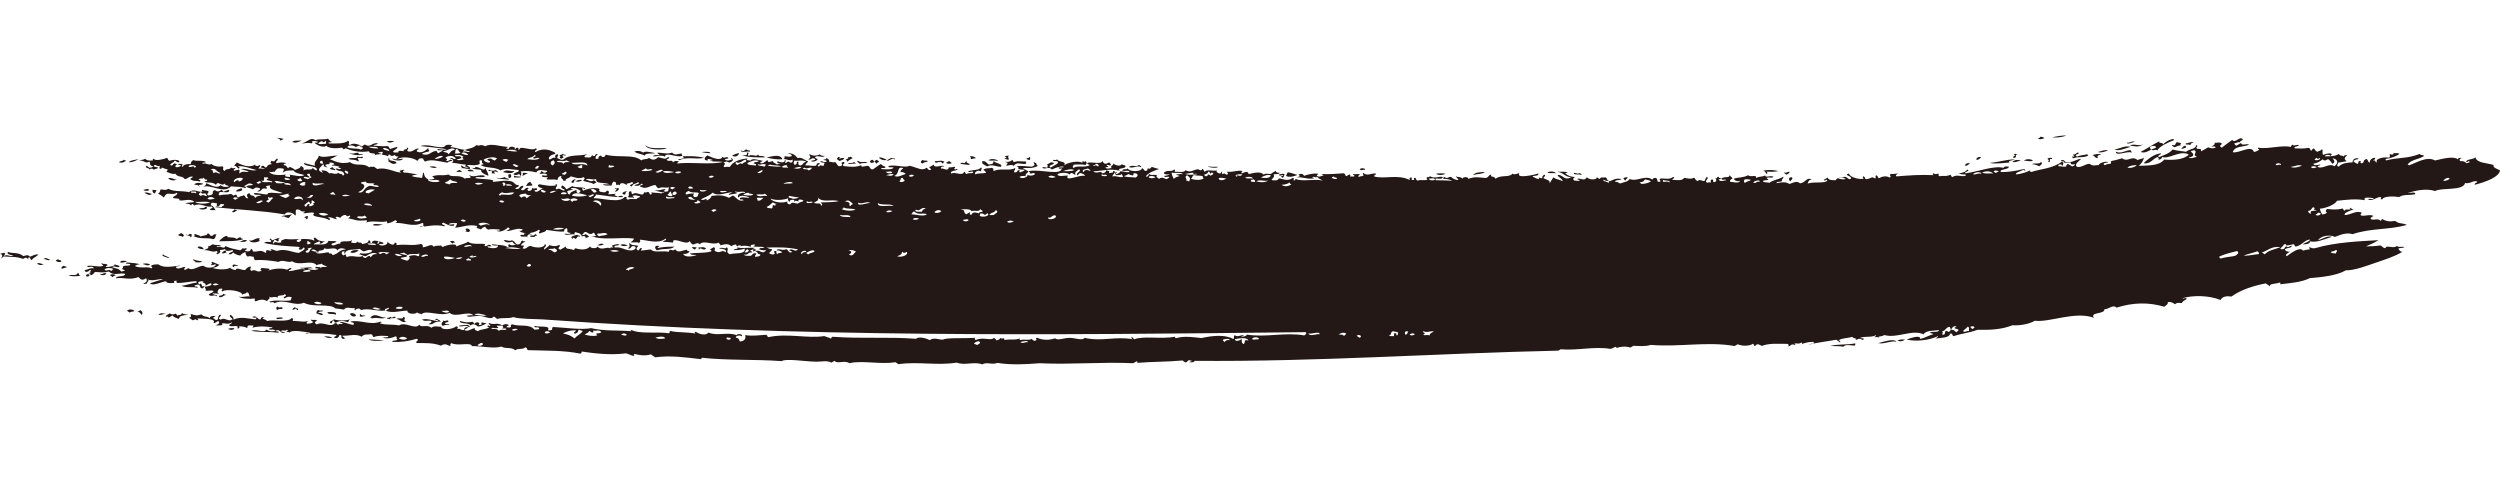 <?xml version="1.0" encoding="UTF-8"?>
<svg id="_レイヤー_1" data-name="レイヤー_1" xmlns="http://www.w3.org/2000/svg" width="500" height="100" viewBox="0 0 500 100">
  <defs>
    <style>
      .cls-1 {
        fill: none;
      }

      .cls-2 {
        fill: #231815;
        fill-rule: evenodd;
      }
    </style>
  </defs>
  <rect class="cls-1" x="0" y="27.09" width="500" height="45.81"/>
  <path class="cls-2" d="M7.4,52.72c.42.35.88.37,1.35.14-.45,0-.87-.44-1.35-.14Z"/>
  <path class="cls-2" d="M8.68,51.82c.46-.09.87.43,1.35.13-.44-.13-.86-.59-1.35-.13Z"/>
  <path class="cls-2" d="M12.16,53.62c.47.24.5-.07,1.22-.15-.23-.25-.49-.2-.73-.31-.3.15-.16.31-.49.46Z"/>
  <path class="cls-2" d="M25.39,62.14c.19.13.38.26.57.39.33-.33.61-.09.93-.35-.47-.37-.98-.39-1.51-.05Z"/>
  <path class="cls-2" d="M11.23,51.99c-.25.27.74.61,1.03.31.02-.36-.35-.13-.72-.5-.05.14-.11.28-.32.18Z"/>
  <path class="cls-2" d="M27.48,62.39c.58,0,.57.33.86.59.27-.31.15-.62-.23-.95-.21.12-.42.24-.63.36Z"/>
  <path class="cls-2" d="M20.08,54.71c-.21.33.85.49,1.2.04-.37-.44-.83.32-1.2-.04Z"/>
  <path class="cls-2" d="M33.14,63.32c.23.04.66-.1.44.11.29.23.63-.27.93-.35.21.36.7.52,1.3.7.04-.76,1.06-.67,1.88-.89-.45-.04-.91.07-1.33-.32-.03.52-.28.3-.95.54-.03-.13-.07-.26-.27-.39-.42.22-.82.2-1.2-.04-.41.21-.78.42-.8.64Z"/>
  <path class="cls-2" d="M22.01,55.05c.19.13.38.26.57.39.03-.14.21-.4.47-.27.25-.26-.75-.52-1.05-.13Z"/>
  <path class="cls-2" d="M24.02,52.47c.44.12.9.04,1.38-.24-.47-.08-1.32-.23-1.38.24Z"/>
  <path class="cls-2" d="M45.63,65.78c.42.3,1.19.24,1.22-.15-.4.02-.8-.07-1.22.15Z"/>
  <path class="cls-2" d="M28.53,52.8c.5.06.96.56,1.51.05-.49-.14-.99-.28-1.51-.05Z"/>
  <path class="cls-2" d="M43.86,59.4c.64.19.59-.24,1.39-.43-.2-.03-.4-.07-.59-.21-.27.62-1,.09-.81.64Z"/>
  <path class="cls-2" d="M33.75,51.63c.21-.3-.86-.34-1.15-.79-.48.41.72.6,1.15.79Z"/>
  <path class="cls-2" d="M38.97,52.45c.51-.02.99.16,1.52-.14-.59-.16-1.2-.17-1.78-.43-.53.17.79.4.26.57Z"/>
  <path class="cls-2" d="M55.32,63.52c-.23.58.88.13,1.19.23.22-.47-.88-.14-1.19-.23Z"/>
  <path class="cls-2" d="M56.52,61.58c-.32-.37-.72.19-1.03-.31-.29.24-.31.49-.06.75.45-.46,1.07.03,1.09-.44Z"/>
  <path class="cls-2" d="M64.83,67.3c.53.24,1.07.43,1.65.14-.55-.08-1.09-.26-1.65-.14Z"/>
  <path class="cls-2" d="M35.62,46.97c.27.35.59.13.87.4.56-.24.2-.5-.24-.76-.21.12-.42.24-.63.36Z"/>
  <path class="cls-2" d="M39.5,49.45c.37.41.78.32,1.18.41.2-.28-.83-.84-1.18-.41Z"/>
  <path class="cls-2" d="M38.76,47.35c.09.1.2.06.3.01,1.17.51,2.41.08,3.58.49.69-.29.28-.62.67-.92-.66-.3-.56.31-1.08.25-.55-.26-.15-.47-.72-.49-.06.51-.91.35-1.41.62-.33-.37-.68-.27-1.02-.5-.69.17.34.39-.35.56Z"/>
  <path class="cls-2" d="M63.69,62.55c-.3-.12.6-.33.78-.26.35-.48-.58.06-.73-.3-.63.2-.26.43-.5.65.39.2.78.3,1.18.41.43-.29-.32-.49-.72-.5Z"/>
  <path class="cls-2" d="M28.88,38.56c.49.22.95.68,1.49.23-.5-.12-.97-.44-1.49-.23Z"/>
  <path class="cls-2" d="M28.78,37.89c-.25.32.76.37,1.05.13-.31-.53-.71.03-1.05-.13Z"/>
  <path class="cls-2" d="M30.83,38.71c.41-.21.26-.43.5-.65-.25-.1-.5,0-.75-.12-.21.25-.04.5.24.76Z"/>
  <path class="cls-2" d="M65.51,62.42c-.09.58,1.18.21,1.62.52.45-.61-1.09-.56-1.62-.52Z"/>
  <path class="cls-2" d="M25.73,32.42c.45.12,1.15-.12,2.01-.6-.67.18-1.32.11-2.01.6Z"/>
  <path class="cls-2" d="M71.19,63.15c.02-.31-.71-.73-1.17-.41-.03.29.7.84,1.17.41Z"/>
  <path class="cls-2" d="M39.8,41.72c.47.38,2.19.13,1.39-.43-.49.5-.92.23-1.39.43Z"/>
  <path class="cls-2" d="M49.87,48.07c.07.51,1.46.55,2.11.07-.3-.14-.15-.26.03-.38-.67-.47-1.46.62-2.14.31Z"/>
  <path class="cls-2" d="M33.63,35.68c.57.48,1.17.48,1.79.24-.61.09-1.16-.57-1.79-.24Z"/>
  <path class="cls-2" d="M74.03,63.52c.23.03.45.07.29.2.99-.4,1.89.22,2.88-.2-1.42.02-2.03-1.1-3.17,0Z"/>
  <path class="cls-2" d="M46.4,42.3c.32.42.71-.12,1.08-.25-.2-.03-.4-.07-.59-.21-.03.16-.2.31-.49.46Z"/>
  <path class="cls-2" d="M77.5,63.54c-.38.33.46.12.57.39-.25-.59.53-.03,1.09-.44-.31-.51-.73.38-1.04-.13-.21.14-.43.27-.62.17Z"/>
  <path class="cls-2" d="M79.29,63.78c.96.18,1.12.92,1.92.53-.91-.34.3-.62-.53-.96-.07.66-.89.1-1.39.43Z"/>
  <path class="cls-2" d="M47.16,38.26c.69.13,1.7-.13,1.11-.63-.59.28-.82.19-1.11.63Z"/>
  <path class="cls-2" d="M84.41,63.93c.57.45,1.2.1,1.79.24.29.23-.09.44-.5.64,1.04.29,1.04-.66,2.45-.49-.27-.41-.31-.23-.86-.59-.69.34.23.12.41.48-1.11,0-2.17-.62-3.3-.29Z"/>
  <path class="cls-2" d="M70.06,50.47c.63.29,1.41-.1,1.69-.42-.65-.07-1.4-.09-1.69.42Z"/>
  <path class="cls-2" d="M60.8,43.49c.55.05.17.13.57.39.28-.21.13-.44.2-.65-.24-.11-.51.14-.77.26Z"/>
  <path class="cls-2" d="M74.56,45.04c.65.1,1.3.18,1.98-.22-.63.16-1.79-.26-1.98.22Z"/>
  <path class="cls-2" d="M65.93,33.73c.33.26.69.17,1.03.31.53-.17-.79-.4-.25-.57-.25-.11-.51.14-.78.26Z"/>
  <path class="cls-2" d="M58.49,28.41c.58.25,1.2.05,1.84-.32-.59.08-1.7-.08-1.84.32Z"/>
  <path class="cls-2" d="M90,48.34c.19.13.38.26.57.39.05-.14.11-.28.32-.18.29-.28-.64-.55-.88-.22Z"/>
  <path class="cls-2" d="M69.7,31.77c.63.33,1.31-.02,1.92.53.29-.21-.07-.44-.1-.66.43-.16,1.05.2,1.08-.25-.34-.15-.72.27-1.05-.13-.32.66-1.13.1-1.85.51Z"/>
  <path class="cls-2" d="M93.03,46.26c.25,0,.49.22.74.12.5-.25.05-.67-.4-.68-.69.17.34.39-.35.56Z"/>
  <path class="cls-2" d="M78.47,31.66c.02.47,1.99.66,2.11.07-.71.05-1.43.3-2.11-.07Z"/>
  <path class="cls-2" d="M77.37,28.32c.48.3.99.23,1.52-.14-.51.07-1-.11-1.52.14Z"/>
  <path class="cls-2" d="M85.88,33.39c.5.09.98.36,1.51.05-.49-.14-.99-.28-1.51-.05Z"/>
  <path class="cls-2" d="M91.24,34.31c.34.18.71-.05,1.05.13.17-.15-.23-.32-.41-.48-.21.12-.42.24-.63.36Z"/>
  <path class="cls-2" d="M93.52,34.1c.37.35.8.02,1.19.22.2-.2-.84-.67-1.19-.22Z"/>
  <path class="cls-2" d="M114.5,47.76c.16-.06.09-.12.02-.19.21-.09.39.11.59.21.37-.1.23-.66.79-.45.54-.33-.81-.14-.27-.39-.47.04-1.91.36-1.12.82Z"/>
  <path class="cls-2" d="M116.21,47.15c.19.2.39.12.6.02.22.13.43.26.27.38.24.11.51-.14.77-.26-.24-.16-.48-.33-.72-.49-.33.34-.61.09-.93.35Z"/>
  <path class="cls-2" d="M119.53,49.05c.39.13.8.02,1.22-.15-.38-.35-.8-.12-1.22.15Z"/>
  <path class="cls-2" d="M101.71,35.58c.64.13.63-.54.36-.74-.76-.02-.23.47-.36.74Z"/>
  <path class="cls-2" d="M100.59,34.41c.78.18,1.88.48,2.28-.22-.77.17-1.48-.44-2.28.22Z"/>
  <path class="cls-2" d="M102.77,35.51c.51-.07,1,.11,1.52-.14-.49-.11-1-.03-1.49-.23-.14.12.18.26-.03.38Z"/>
  <path class="cls-2" d="M105.21,37.19c1.33-.15,1.63.18.82-.83-.65.26-.6.55-.82.83Z"/>
  <path class="cls-2" d="M124.06,49c.48.29.98.31,1.51.05-.5-.09-.98-.36-1.51-.05Z"/>
  <path class="cls-2" d="M131.38,50.07c1.45-.49,2.66-.02,3.53-.74-1.11,0-2.21.02-3.34.28-.14-.13.17-.25.33-.37-1-.36-1.08.39-.52.83Z"/>
  <path class="cls-2" d="M114.31,36.52c.78.28.33-.72.79-.45.09-.61-1.03.23-.79.45Z"/>
  <path class="cls-2" d="M115.09,36.26c.44.14.89.13,1.38-.24-.44-.12-.9-.04-1.38.24Z"/>
  <path class="cls-2" d="M138.36,49.53c.19.13.38.26.57.39.3-.15.16-.31.49-.46-.36.07-.69-.18-1.06.06Z"/>
  <path class="cls-2" d="M125,38.93c.24-.21-.12-.45.5-.65-.7-.13-1.6.56-.5.65Z"/>
  <path class="cls-2" d="M146.43,31.08c.7.58,1.31-.06,1.39-.43-.45-.01-.93.24-1.39.43Z"/>
  <path class="cls-2" d="M161.62,31.82c.62.37.6-.47,1.36-.05.29.37-.6.23-.79.45.59.24,1.12-.02,1.39-.43-.39-.04-.54-.15-.57-.39.69-.46,1.29.28,1.98-.22-.35-.02-.71.08-1.03-.31-.88.45-1.66.23-2.11-.06-.03.35.63.71-.23,1.03Z"/>
  <path class="cls-2" d="M167.36,31.81c.19.13.38.26.57.4.6-.33.61-.14.95-.54-.52-.34-1.42.45-.89-.22-.38-.23-.58.27-.63.36Z"/>
  <path class="cls-2" d="M169.58,32.35c0-.25.54-.49.96-.73-.14-.1-.29-.2-.43-.3-.16.12-.31.14-.46.08-.04.36.14.25-.49.46.27.17.11.32.42.49Z"/>
  <path class="cls-2" d="M171.96,32.8c.53-.35,1.01-.03,1.54-.33-.63-.24-1.33.19-1.94-.34-.31.41.21.25.4.67Z"/>
  <path class="cls-2" d="M174.44,31.93c-.45.21-.63.42-.2.65.2-.02.4-.04.62-.17,0-.16-.15-.32-.42-.48Z"/>
  <path class="cls-2" d="M174.87,32.23c.28.16.11.32.42.48.3-.13.17-.4.47-.27.17-.15-.23-.32-.41-.49-.16.09-.32.18-.48.27Z"/>
  <path class="cls-2" d="M175.83,31.5c-.1.19,1.03.81,1.48.42-.49-.19-.97-.51-1.48-.42Z"/>
  <path class="cls-2" d="M184.49,32.71c.38-.35.72-.23,1.09-.44-.33-.37-.71.06-1.03-.31-.32.24-.65.49-.06.75Z"/>
  <path class="cls-2" d="M189.18,32.57c.39.24.79.25,1.2.04-.19-.13-.38-.26-.57-.4-.21.12-.42.24-.63.36Z"/>
  <path class="cls-2" d="M192.04,32.75c.59.13,1.2.15,1.79.24.5-.21-.91-.47-.4-.67-.37-.11-.31.15-.47.27-.31.1-.59-.23-.92.16Z"/>
  <path class="cls-2" d="M194.08,31.77c.34.18.72-.24,1.06-.06-.05-.35-.45-.42-1.02-.5-.28.18.36.39-.04.57Z"/>
  <path class="cls-2" d="M197.43,33.29c.95-.51,1.81.04,2.71.08.63-.57-1.07-.68-1.41-1.18-.18.53.05.58-.96.73-.62-.42-.51-.72-1.3-.7-.16.53.19.65.97,1.07Z"/>
  <path class="cls-2" d="M197.68,32.07c.64.15,1.31-.07,1.95.15-.04-.27-1.35-.69-1.95-.15Z"/>
  <path class="cls-2" d="M200.88,31.69c.24.19.49.1.73.31.44-.27-.34-.58.22-.84-.29-.07-.6,0-.92.16.61.32.63.09-.03.38Z"/>
  <path class="cls-2" d="M205.25,31.73c.23.24.49.2.73.31-.11-.22.29-.43-.1-.67-.07.34-.21.11-.63.36Z"/>
  <path class="cls-2" d="M257.21,35.2c.73.32,1.5.1,2.28-.21-.64-.17-1.27-.46-1.92-.53-.24.24-.21.5-.36.74Z"/>
  <path class="cls-2" d="M271.95,33.85c.32.39.71-.03,1.05.13.25-.26-.75-.52-1.05-.13Z"/>
  <path class="cls-2" d="M287.28,34.69c-.02.37,1.27.41,1.81.06-.59-.16-1.21-.03-1.81-.06Z"/>
  <path class="cls-2" d="M294.65,35.01c.73-.25,2.05-.22,2.31-.59-.71-.04-2.04.04-2.31.59Z"/>
  <path class="cls-2" d="M309.48,34.52c.54.23,1.11.03,1.65.14.06-.3-1.15-.56-1.65-.14Z"/>
  <path class="cls-2" d="M325.05,36.12c.06-.22.44-.42.51-.64-.3-.07-.6,0-.92.16.28.17.11.32.41.48Z"/>
  <path class="cls-2" d="M375.66,68.62c1.19.28,2.46-.55,3.64-.27-.55-.72-2.51-.01-3.64.27Z"/>
  <path class="cls-2" d="M379.48,68.07c.48.3.99.23,1.52-.14-.5-.08-1-.04-1.52.14Z"/>
  <path class="cls-2" d="M353.38,34.81c.13-.15.14-.31-.11-.48,1.01.03,1.27.08,2.42-.11-.99-.26-1.99-.3-3.01-.09.55.24.36.45.7.68Z"/>
  <path class="cls-2" d="M358.1,36.28c0-.28.71-.54.21-.84-.61,0-.67.53-.21.84Z"/>
  <path class="cls-2" d="M356.88,34.45c-.17.15.23.32.41.49.41-.18.58-.36.65-.55-.34-.18-.73.37-1.06.06Z"/>
  <path class="cls-2" d="M392.91,33.09c.56.19.82-.24,1.09-.44-.3-.07-.61,0-.92.16.13.1-.08.19-.17.28Z"/>
  <path class="cls-2" d="M395.26,31.93c.39.18.95-.4.95-.54-.65-.03-.94.19-.95.54Z"/>
  <path class="cls-2" d="M397.93,32.58c1.29.27,2.62,0,3.93-.07-.26-.45.55-.35,1.11-.63-1.82,0-3.04.54-5.04.7Z"/>
  <path class="cls-2" d="M402.48,32.34c.53.27,1.12-.14,1.68-.23-.54-.2-1.1-.19-1.68.23Z"/>
  <path class="cls-2" d="M404.76,32.12c.6.02,1.19.24,1.81.05-.09-.32-1.19-.52-1.81-.05Z"/>
  <path class="cls-2" d="M406.36,32.83c.75.04,1.04.24,1.48.42.44-.39.74-.4.37-.93-.16.63-1.24.19-1.85.51Z"/>
  <path class="cls-2" d="M407.68,27.59c-.22.42.87.23,1.2.04-.23-.25-.49-.2-.73-.3-.3.13-.16.4-.47.27Z"/>
  <path class="cls-2" d="M414.48,31.29c-.16.06-.09.12-.01.19.1.07.19.13.28.2.44-.44,1.98-.01,2.92-.57-.19-.1-.22-.2-.13-.29-.72.23-1.42.18-2.15.5-.73-.48.37-.33.36-.74-.33-.31-.75.57-1.08.25-.24.1.62.69-.19.47Z"/>
  <path class="cls-2" d="M410.4,27.48c.95.06,1.91.01,2.9-.38-.95-.03-1.92.15-2.9.38Z"/>
  <path class="cls-2" d="M418.43,31.03c.49-.03.45.62,1.16.6-.24-.38-.09-.6.66-.74-.59-.23-1.21-.01-1.82.13Z"/>
  <path class="cls-2" d="M419.53,30.4c.69.23,1.42-.09,2.14-.31-1.03-.18-1.23.14-2.14.31Z"/>
  <path class="cls-2" d="M426.32,30.51c.19-.15-.37-.33-.11-.48-1-.05-2.08.86-3.04.29-.05,1.04,2.2-.18,3.16.19Z"/>
  <path class="cls-2" d="M422.89,29.94c1.03.31,2.13-.27,3.21-.56-1.03-.35-2.14.32-3.21.56Z"/>
  <path class="cls-2" d="M425.42,28.5c-.12.5,1.1-.02,1.52-.14-.48-.27-1.03.34-1.52.14Z"/>
  <path class="cls-2" d="M425.98,29.09c.84.15,1.67.47,2.58-.21-.89.42-1.69-.23-2.58.21Z"/>
  <path class="cls-2" d="M430.29,29.88c-.86-.47.23-.86.8-.64.38.38-.39.48-.8.64.37.46.82-.18,1.19.22.33-.84,2.39-1.72,3.33-2.07,0-.67-2.08.48-2.18.88-.07-.56-1.13-.14-.7-.68-1.17.56-2.16,1.26-3.79,2.15.68.3,1.41-.05,2.15-.5Z"/>
  <path class="cls-2" d="M434.44,28.97c-.17.15.23.32.42.48.41-.07.84-.41,1.23-.34.07-.16-.16-.32.19-.47-.29-.1-.59-.11-.89-.21-.43.24-.14.83-.95.54Z"/>
  <path class="cls-2" d="M436.19,29.77c.46-.03,1.53-.25.81-.64-.59.2-.43.43-.81.64Z"/>
  <path class="cls-2" d="M437.18,28.67c-.31.44.68.05.87.4.16-.36,0-.38.65-.55-.48-.3-1.02.18-1.52.14Z"/>
  <path class="cls-2" d="M.88,51.2c-.21-.23.5-.43-.1-.66-.26.17-.51.07-.78.26,1.22.09-.62,1.67.72.49,1.3.12,2.62-.02,3.88.49.62-.4.81-.24,1.05.13.14-.12-.18-.25.03-.38.58-.18.16.36.71.49.16-.45.47-.38,1.29-1.09-.54-.19-1.12.23-1.69.42-.41-.54-.89-.2-1.35-.13-.93-.88-2.46-.45-2.96-.84-.7.38.72.72,1,.69-.64.42-1.18-.33-1.82.13Z"/>
  <path class="cls-2" d="M13.71,55.08c.79.26,1.59.19,2.41.07-.54-.2-.15-.38-.56-.58-.33.79-1.14.22-1.85.51Z"/>
  <path class="cls-2" d="M17.46,55.29c.44.01.61-.21.19-.47.21-.09.39.1.59.21.58-.2.43-.43.8-.64.9.04,1.79.23,2.72-.1,1.03.99,2.2.18,3.28.48-.12.75-1.71.22-1.88.89,1.69-.25,2.65.45,4.54-.24.42.43.7.79,1.49.23.37.42.14.88-.53,1.02.23.27.51-.03.74.12-.27-.32.72-.61.07-.94,1.02.52,2.12-.15,3.17,0-1.41.36-2.31.74-2.63.77.4.7,2.23-.22,3.2-.38.04.49,1.09.38,1.63.33.14-.12-.18-.26.03-.38.16-.05.31,0,.46-.08.04.16-.21.31.12.47,1.25.05,2.54-.3,3.8-.35.09.09-.01.19.13.28-1.35.16-1.82.48-3.07.66,1.02.46,2.1.11,3.14.38.38-.33-.46-.12-.57-.39.27-.23.52-.17.77-.26.67.3.15.76.85.78.3-.15.16-.31.49-.46-.14-.09-.3.03-.46.08-.33-.23-.2-.97-.58-.39-.85-.54.22-.73.8-.64-.77.27.84.36.24.76.39.19.84-.47,1.23-.34.42.37-.68.59-1.11.63-.39.24.33.51-.06.75.53.26,1.12-.16,1.65.14-.06.41-.62.27-.96.73.51.56,1.12-.15,1.64.33.3-.33-.67-.18-.86-.59.45.03.91-.03,1.35.14-.65-.4-.27-.61-.07-1.04.15-.05.3,0,.46-.08.66.21-.4.36.26.58.7-.6,4.19-.04,3.87.68.43-.33.93-.14.95-.54.77.31.23.57.69.87-.75-.12-1.53.24-2.27.03.42.43,2.17.53,3.14.38.28.2-.25.37.26.57.66-.27,1.34-.58,2.27-.03.12-.48.75-.4.37-.93.42.42,1.03-.18,1.79.24-.39-.7,1.26-.25,1.26-.72,1.07.32-.67.55.08.85.48-.37.94-.38,1.38-.24.04.22-.13.44-.2.65-1.57.2-3.04-.2-4.25.25.32.37.72-.19,1.03.31,2.04-1.02,3.87.71,5.89-.1,1.84,1,5.41.1,6.25,1.13.6.09,1.2.11,1.79.24.37-.71,1.37-.16,2.14-.31.05.16-.22.31.11.48.09-.49,1.17-.48,1.06-.06,1.7-.52,3.29.35,4.98.06-.46-.28.39-.43.65-.55.26.23-.66.42-.5.65,1.37.5,2.82-.06,4.23-.06-.09.71,1.6.8,1.94.34.27.35.59.13.87.4.82-1.02,3.82.54,5.61-.3,1.26,1.09,3.82-.56,4.79.52-.44-.12-.91.02-1.36.05.3.53,1.86-.16,3.01.09.47.1,2.15.73,2.25.16.32-.21.58.31.87.4,1.08-.34,2.11.02,3.2-.37,1.22.4,3.89.36,5.85.46,50.63,3.66,101.59,3.14,152.55,2.55.43.23.04.44-.2.66-3.77-.69-7.68.44-11.46-.16-.3.38-.5.33-1.09.44-.14-.19.26-.07.48-.27-.59-.24-1.25.46-1.81-.05-.47.24.06.51-.36.75-1.58-.94-4.17-.67-6.32-.19-1.7-.17-3.39-.47-5.13.03-.19-.1-.22-.19-.13-.29-2.7.52-6.42-.22-8.19.51-.41-.26-.02-.35-.57-.39-.16.12.13.26.27.39-3.38-.66-6.14.51-9.64-.29-.34.62-2.04.01-2.87,0-1.39-.01-2.41.61-3.02.1-1.24.39-2.45.4-3.61-.11-.69.17.34.39-.35.56-.15.22-.93-.32-.57-.4-.84.48-1.61.03-2.44.3-.3-.14-.15-.26.03-.38-1.09.48-2.12.12-3.2.37-.07-.71-.08-.08-.87-.4-.02.24-.4.46-.79.45,0-.16-.16-.32-.42-.49-.75.7-2.17-.29-3.66.45-.25-.16-.25-.32-.12-.47-1.78.19-5.9-.07-6.37.37-.91.09-1.77-.55-2.73.11-.81-.46-2.3-.75-2.7-.27-5.65-.43-10.86.02-16.72-.41-.3.12-.14.25-.33.37-.45-.28-.61-.19-1.32-.51-3.17.55-7.5-.63-11.19.23-.28-.16-.11-.32-.41-.48-1.41.07-2.84.3-4.23.06.05.27.35,1.09-1,1.29-.38-.39-.03-.6-.84-.78-.21-.3.84-.65,1.08-.25.58-.44-.97-.68-.89-.22-1.85-.76-3.84.24-5.69-.55-.46.64-1.73.41-2.55-.17-.32.12-.19.25-.03.38-1.68-.35-3.41-.15-5.09-.53-.16.15,0,.32-.19.47-2.43-.38-5.85.22-7.64-.7-.15.09.05.19.13.29-2.7-.24-5.43.02-8.1-.62-1.95.38-5.12-.1-7.53-.23-.59.2.09.44-.5.64-.21.04-.41.07-.6-.02.65-1.02-1.83-.53-2.65-.84-.31.5.67.11.87.41.24.41-.7.27-.93.35-.93-1.25-3-.54-4.45-1.08-.59.2.09.44-.5.64-.21.07-.39-.13-.6-.02-.15-.16.27-.31.49-.46-.43-.26-.88-.26-1.36.05-.03.19.48.39-.04.56.29.2.61-.12.89.22-.53.37-.99-.17-1.53.33-.46-.57-.98-.32-1.48-.42-.1-.47.98.13,1.38-.24-.93-.66.43-.23.79-.45-1.41-.72-1.32.06-2.68-.46-.27.18.39.39.26.57-.16.08-.3-.05-.44-.11-.25.24-.11.34.28.38-.79.51-1.53.29-2.33.78-.45-.2-.71-.23-.56-.58-.65-.01-1.37.75-2,.41-.34-.2.5-.36.65-.55-.48-.27-.93.19-.79.45-.48.28-.88-.41-1.35-.14-.16-.19.37-.37-.26-.57-.73.7-3.05.81-3.02.1-.66.04-1.29-.31-1.98.22-.77-.78-2.04.08-2.37-.64-.87,1.11-2.74-.68-4.09.16-1.24-.29-2.51-.03-3.74-.4-.4-.28.77,0,.03-.37-2.08.83-3.99-.45-6.04,0,.24.19.5.1.73.31.12.13-.22.25-.03.38-.9-.11-1.76-.59-2.67-.65-.18.23.24.19.43.3.25.35-.67-.1-.93.35-.03-.25-.18-.35-.57-.39-.86,1.05-2.37-.44-3.64.27-.52-.27-.5-.52.06-.75-.37-.35-.8-.02-1.19-.22-.17.15.23.32.42.48-.43.39-.83.27-1.24.34-.21-.19-.05-.38.34-.56-1.08.33-2.11-.02-3.17,0-.16-.19.37-.37-.26-.57-.67.96-3.83.2-4.88.61-.31-.47-1.52-.39-.54-.77-.64-.12-.71.14-.79.45-.63.05-.73-.92-1.62-.52.28.33.6.02.89.21-.21.09-.25.18-.17.28-1.5-.08-2.97-.66-4.53.05.08-.52-.05-.46-.53-.96-.48.27.11.57.39.86-.86.75-1.57-.51-2.42.12-.9-.37.43-.68-.07-1.04-.57.33-.3.68-.53,1.02-.6.32-.57-.38-.89-.22-.15-.16.28-.3.49-.46-.52-.15-1.36.1-1.09.44-1.01-.67-1.03-.09-1.75-.81-1.01.34-1.1.2-2.11-.06-.15.25.38.52-.36.74.24.16.48.33.72.5.55.03.3-.49.9.03.32-.12.19-.25.03-.38.93.06,3.85-.07,3.25.85.28.23.63-.27.93-.35.49.4.05.7-.52.83.31.13,1.85.12,1.24-.34.66-.13,1.28.31,1.98-.22.26.23-.65.42-.5.65.5.39,2.09-.29,1.62.52.37.23.56-.28.33-.37.55,0,1.1.04,1.63.33.16-.15,0-.32.19-.47.36-.15.7.09,1.06-.06.02.16-.07.31-.19.47,1.34-.35,2.64-.27,3.93-.07.33.28-.47.02-.63.36.43.28.91-.12,1.33.32-.62.19-1.22.19-1.79-.24-.51.78-2.06-.19-3.04.28,1.98.3,3.76.14,5.41.35.38-.33-.46-.12-.57-.39,1-.5.93.84,1.93.34-.29-.1-.6-.12-.89-.21.44-.48.79.14,1.23-.34.38.17.05.32-.19.47.25.04.51-.1.75.12.29-.64,2.87-.19,4.07.03.24.46-.66-.22-.92.16,2.07-.1,4.13-.06,6.16.28.15.16-.28.31-.49.46.61.49,1.13-.15,1.09-.44.91-.08-.04.56.84.78.85-.19-.57-.46-.1-.66,1.25.07,2.55-.47,3.75.21.5-.65,1.04-.33,1.85-.51.53.2.15.38.56.58.98-.38,1.93-.25,2.88-.2.2.36-.81.21-1.08.25.6.4,1.76.17,2.58-.2.56.24-.16.44.4.67-.44.3-1.07.03-1.09.44,1.9.09,3.17-.13,4.88-.61.82.31-.57.55.08.85,1.61,0,3.23-.08,4.79.52.84-.59,1.36-.06,1.8.06.31-.18-.19-.38.35-.56,1.13.66,3.92-.29,4.03.59,1.88-.05,4.47.59,5.88.08.91.56,1.91.01,2.81.75.69-.52,1.31-.02,2.01-.6.53.21.15.38.56.58,3.51.12,7.04,0,10.51.7.11-.24.5-.45-.11-.47,2.89.42,5.78.77,8.72.45.72-.22,1.37.5,2.08.44.14-.12-.18-.26.03-.38.88.22,2.01.49,3.31.1.29.2.57.39.86.59,3.1-.42,6.14.02,9.18.37.1-.09.01-.19.17-.28,5.29.56,10.65.28,15.95.67.85-.57,4.47.06,6.79.11,1.25.03,2.25-.31,3.15.19.21-.12.42-.24.63-.36.57.71,1.97-.2,2.98.47,2.56-.6,6.18.29,9.22-.19.19.13.39.26.58.39,3.92-.57,7.72.32,11.65-.31,1.66.63,3.44-.27,5.1.34,1.05-.53,2,.16,3.04-.29,2.78.45,5.61.29,8.45.07,6.22.31,12.5-.3,18.72,0,.21-.12.42-.24.63-.36.27-.09.26.17.13.29,3.33-.27,5.73-.18,9.1-.48.19.13.38.26.57.39.63-.05.28-.69,1.23-.34.15.19-.26.08-.47.27.41.13,1.07.04,1.08-.25,24.52.21,48.32-1.5,72.76-2.04.16-.09.32-.18.47-.27,3.3.3,6.69-.63,9.97-.08.59-.11,1.12-.74,1.22-.15.47-.27,1.85-.46,2.73-.11.21-.12.42-.24.63-.36,1.15.04,2.3.19,3.49-.18,5.55.49,11.23-.74,16.74.23.21-.12.42-.24.63-.36.91.46,2.54.33,3.03-.1.28.17.11.32.42.49.43-.7.92-.26,1.36-.05,1.47-.58,3.22-.42,5.16-.41.25.17.25.32.12.48.46.09.54-.67,1.38-.24.15-.09-.05-.19-.13-.29.46-.16.89.19,1.38-.24.3.13.14.26-.03.38.53-.25,1.54-.52,2.45-.49.4.49-.52.25-.95.54,1.85-.44,3.67-.63,5.51-.97.24.16.48.33.72.49-.16.43.43-.23-.27-.39.85-.47,1.61-.35,2.77-.67.19.41,1.27.26.56.58.51.15.52-.55,1.51.04.72-.38-.36-.3-.57-.39,1.09-.48,2.11-.01,3.21-.56.14.13-.17.25-.33.37.29.12.62-.2.89.22-.26-.53.54-.2,1.1-.63,2.59.74,5.6-1.21,7.86-.14.52-.85,2.13-.68,3.09-.85-.06.6-1.31.15-1.85.51.24.19.49.1.73.3-.87.25-1.77.79-2.64.96.11-.98-2.26-.02-2.72.11,1.73.48,4.6.17,6.24-.66.15.16-.27.31-.49.46.94-.11,2.87-.1,2.94-.95.58-.18.37.37.72.49,1.75-.59,2.84-.58,4.77-1.27,2.31.02,4.63.02,7.02-.92,1.35.14,3.54-.29,4.45-.9,2.92.4,8.03-1.97,11.82-.59-.91-1.2,2.27-.66,2.1-1.73.8.1,1.69-1.01,2.44-.3,3.25-1.04,6.42-1.11,9.52-.18.42-.3.88-.6.68-.92.51-.11,1,.05,1.47.42.49-.43.92-.22,1.38-.24.22-.52.64-.44.98-.91-.28-.26-.61.15-.9-.03,2.01-.65,5.28-.63,7.67.33.32-.69,1.19-.84,2.17-.69,1.93-1.39,4.4-2.14,6.85-2.63.29.2.57.4.86.59-.24-.61,1.35-.45,2.02-.79.06.13.12.25-.03.38,2.18-.25,4.22-.39,5.98-1.23,2.29-.19,5.36-.48,7.22-1.57,1.55.1,4.44-1,5.7-1.43,2.12-.73,4.01-1.3,5.61-2.28-.58,0-.57-.33-.86-.59.43-.29.81-.05,1.24-.34-.74-.19-1.07.16-1.49-.23-.76.65-2.01-.28-2.3.4-.36.18-.67-.38-1.02-.5-.97.14-1.93.19-2.88.19.89-.46,1.3-.48,2.51-1.25-3.59.23-8.48.37-12.65,1.6-.41.11-.8-.02-1.19-.22-.04.15.02.31.11.47-.45,0-.92.14-1.38.24-.63-.87-2.41.52-3.26,1.13-.42-.33.24-.62.68-.92-.43.11-1.06-.16-1.02-.5.76-.4.89-.04,1.4-.62-.33-.29-.75.59-1.06.06-.57.17-.21.37-.65.55-.2.04-.41.07-.6-.02.02-.31.68-.61.68-.92.15-.05.3,0,.46-.08-.37.57.93.14,1.5.04.28.17.11.32.42.48,1.34-.28,1.62-1.25,2.83-1.42.11.35-1.05.66-1.44.99.55.02,1.7-.17,1.4-.62,1.43.34,2.95-.46,4.45-.9-.88-.31-1.84.43-2.77.67.57-.9,2.4-1.17,3.37-.65,1.2-.49,2.39-.92,3.52-.55,3.67-1.24,7.21-.83,10.86-1.84-.77-.47-1.6-.14-2.35-.82-.87.18-1.72.14-2.54-.36-.29.12-.14.25-.33.37-.6-.64-1.3-.05-1.93-.34-.29-.23.09-.44.5-.65-.77-.39-1.61.05-2.41-.07-.6-.24.33-.43-.1-.66-1.16-.3-1.83.41-3.22.56-.37-.52,1.21-.9,1.75-1.17-.25-.02-.49-.13-.73-.31-.15.09.05.19.13.29-.62.23-.94-.18-1.24.34-.28-.17-.11-.32-.41-.48-1.03.31-2.03.2-3.03.1-.38.24-.4.49-.06.75-.32.24-.63.33-.93.35-.3-.39-.4-.77-.51-1.15,1.22-.1,3.07-.82,3.44-1.59,1.88-.19,3.76-.45,5.59-.11-.44-.76.94-.5,1.69-.42.2.4-.79-.03-1.08.25.77.43,1.64-.38,2.45-.49.56.26-.37.46.41.48.21-.64,2.28-.64,3.36-.46.92-.58,1.96-.3,3.21-.56.14-.64-1.08-.15-1.49-.23,1.05-.37,3.63-1.06,5.47-.4,1.29-.77,5.61.04,6.01-1.61,1.1.23,1.55-.6,2.44-.3,0,.33-.6.21-.5.65,2.44-.63,4.85-1.58,5.05-2.87-.56-.3-1.56-.6-1.27-1.08-1.28-.45-3.33-.33-3.66-1.53-.62.52-1.72.29-1.88.89.19.1.41-.08.62-.17.28.37-.08.24-.49.46-.37-.37-.77-.47-1.18-.41-.43-.23-.25-.45.2-.65-.39-.07-.75.01-.77.26-.92-.69-3.07-.1-4.55.24-1.64-.88-3.44.32-5.21.98-.1-.07-.19-.13-.29-.2.74-1,2.42-1.03,3.3-1.69-.28-.27-.6-.05-.88-.4-2.62,1.02-4.2.63-6.74,1.31-.09-.1.01-.19-.13-.29.92-.11,2.31-.56,2.8-1.05-.38-.29-.81.04-1.19-.22.16.4-.24.49-.78.26.12.25.1.51-.06.76-.87-.23-2.85.1-2.48.87-.38.3-.14-.59-.73-.3-.09-.19.61-.19.34-.56-.61-.07-1.17.65-.98.91-.41.13-.31-.5-.7-.68-.82.26-.31.56-.82.82-.4.21-.51-.31-.27-.39-.62-.19-.5.41-.65.55-.18-.04-.79-.29-.86-.59.38-.35.72-.23,1.09-.44-.88-.35-1.31.33-1.26.72-1.07.08-2.04.11-2.78.86-.77-.27.11-.5-.24-.76.62-.14,1.23-.2,1.84-.32-.56-.39-.53-.77.09-1.13-.38-.2-.75.01-.77.26-.06-.45-.72-.04-.86-.59-.85.5-1.62.47-2.76.48-.2-.28.83-.48,1.06-.06.16-.06.09-.12.02-.19.1-.06.21-.12.31-.18-.58-.35-1.21-.02-1.82.13-.28-.39.07-.75-.21-1.14-.34.39-.35.21-.95.54-.55-.24-.36-.45-.7-.68-.39.15-.32.31-.49.46-.41-.2-.02-.38-.56-.58-.92.2-1.82.13-2.72.11-.38-.43.37-.23.8-.63-.43-.26-.93.3-1.35-.14,0,.16-.35.3-.19.47-2.18-.39-4.47.48-6.65.17-.16.12.13.26.27.39-.37.23-.74.45-1.09.44-.51-1.5-2.97.36-4.23.06.45-1.34,2.05-.94,3.29-1.51-.63-.31-1.44.35-1.63-.33-.32.18-.63.36-.95.54-.37-.17-.27-.32-.42-.48.4.02.84-.4,1.22-.15-.2-.42.39-.23.5-.65-.64-.75-1.48.92-2.12.13-.7.51-1.44,1.03-2.08,1.54-.59-.27-.26-.51.06-.75-.47-.49-.99-.15-1.49-.23.09.25-.07.5-.66.74.29.12.62-.2.89.22-.52.22-1.02.2-1.51-.05-.47.27-.95.54-1.42.81-.21-.56.31-.44-.72-.5-.7-.27.37-.49-.24-.76-.26.91-1.08.62-2.07,1.35-.89-.17-1.8-.19-2.68-.46-.74.88-1.62,1.04-2.68,1.52-.67-.27.53-.49.36-.74-1.38.06-2.82,1.31-3.47,1.97,1.41.24,1.88-1.01,2.81-1.24.25.16.25.32.11.47.38.18,1-.4.65-.55,1.24.76,3.78-1.45,5.46-.4-1.09,1.09-3.4,1.12-4.91.98-1.01,1.29-3.14,1.16-5.08,1.26.57-.57.89-.99,1.03-1.67-.43.39-.82.2-1.25.53-1.3-1.04-1.88.53-3.14-.38-1.43.43-.96.31-2.31.59.4.17-.1.31.11.48-.41.13-.81.01-1.24.34-.67-.37.19-.57.64-.55-.12-.43-1.88.09-1.85.51-.6-.05-1.23.32-1.79-.25-.85-.07-1.78.89-2.61.58-.53-.55.4-1.06.88-1.58-1.09.05-1.59.83-3.07.66-.52-.37-.23-.45-.87-.4-.51.34.93.14.42.48.45.04.9.11,1.36-.05.2.49.07.44.88.41.14.13-.17.25-.33.37-.42.16-.76-.52-1.18-.41,0,.16-.35.3-.19.47-.52.14-1-.06-1.51-.05-.21-.25-.06-.35.33-.37.3-.09.12.16.43.3.09-.28.33-.56-.08-.85-2.13,1.46-4.13,1.39-6.2,2.08-.22-.13-.43-.26-.27-.39-.18.3-1.76.81-2.78.86-.11-.49,1.53-.71,1.43-.99.4.42.79.2.16-.09-1.71.43-3.26.64-4.58.61-.47-.65,1.6-.4,1.59-1.09-.59.02-.77-.19-1.07.25-1.97-.52-5.58.9-7.63,1.09-.43-.26,1.2-.47.36-.75-.3.53-1.06.67-1.73.8.44.11.89.27,1.35.14.09.1-.02.19.13.29-.93.32-1.78-.37-2.74.29-.28-.17-.11-.32-.41-.48-.74.43-1.42.11-2.14.31-.25-.16-.25-.32-.11-.48-.34-.15-.72.27-1.05-.13-.32.12-.19.25-.03.38-2.79-.12-4.66.03-7.42.25-.22-.2-.06-.38.35-.56-.45-.06-.92.16-1.37.05-.74.23.29.51-.36.74-.68-.4-1.39-.25-2.12.13-.41-.2-.03-.38-.56-.58-.28.21.08.44-.2.65-.81-.55-.69.04-1.82.13-.41-.2-.02-.38-.56-.58-.13.15-.14.31.11.48-.96.26-2.99-.4-2.94-1.04-1.43.34,1.12.58.21,1.14-.52-.02-.35-.27-1.02-.5-.72.35-1.54-.01-1.86.7-.66,0-1.41.05-1.62-.52-.26.15-.53.3-.79.45.53.51.21-.4.74.12-.44.7-2.64.16-3.97.63.23-.38.11-.69.82-.83-1.02-.54-1.25.71-2.32.78-.66-.61-1.4-.09-2.12.13-.81-.54-1.69-.31-2.55-.17-.2-.41.8-.13,1.09-.44-.29-.29.44-.55.22-.84-.85.55-2.05.63-2.81,1.24-.24-.18-.61-.03-1.19-.22-.31-.56,1.81-.08.66-.74.48-.37.9.13,1.38-.24-.43-.45-1.72.3-1.63-.33-.51.33-1.04.18-1.85.51.07-.77-.87-.02-1.62-.52-.95.54-1.84.36-2.77.67-.03.39.72.68,1.18.41-.11.65-1.42.26-1.98.22-.13-.3.29-.59.5-.65-.1-.31-.53-.33-.55-.77-.08.85-.89.21-1.72.8.31.5.71-.06,1.03.31-.5.04-1.03.37-1.51-.05-.14-.19.26-.08.47-.27-.21-.19-.64-.1-.43-.3-.55-.3-.23.61-.76.07.14.32.43.64-.07.94-.73-.01-.03-.32-.56-.58-.42.21-.27.43-.2.65-.25.03-.49-.13-.76.07-.77-.43.5-.8-.06-1.23-.18.25-.45.49-.36.74-.53.41-.97-.44-1.52.14-.55-.24-.36-.45-.7-.68-.69.37-1.32.12-1.97.03-.4.65-1.51.44-2.29.4-.4-.2.8-.35.04-.57-.7.57-1.44.26-2.44.3-.63.2.26.45-.2.66-.88.09-.14-.56-.85-.78-.4.02-.56.11-.63.36-1.42-1.08-3.06.5-4.52-.14-.54.62-.87.52-1.88.89-.27.01-.44-.38-1.03-.31-.14-.48.91-.24,1.25-.53-.92-.31-1.63.06-2.3.4-.74-.18-.39-.39-.85-.78-.6.12-.94-.16-1.23.34-.19-.13-.38-.26-.57-.39.24.51-1.37.69-1.96.04-.5.68-.92.38-1.68.23-.63.33.06.11.27.39-.37.24-.7,0-1.06.06-.56-.46-.16-.45.06-.75-.65-.02-1.3-.14-1.91-.72.16-.12.31-.14.46-.08-.08-.36-1.49-.2-2.09-.25,1.57.3,1.27.91,2.78,1.12-1.45.78-1.6-.6-2.68-.46.02.41,1.13.85.96,1.26-.39-.37-1.43-.32-1.75-.81-.44.4-.46.8-.85,1.2.2-.67-.56-.64-1.13-.98-.28-.26.66-.48.06-.75-.28.3-.42.3-.36.74-.4.01-.94-.35-.62.17-.45-.02-.88-.29-1.32-.51,0-.29,1.38,0,1.11-.63-.82.32-4.48,1.07-3.77-.02-.45-.04-.94.4-1.36.05-.68.88-2.25.15-3.4,1.03-.24-.63-1.18-.24-.84-.78-.51-.16-.41.48-1.1.63-1.15-.07-2.29-.36-3.49.18-.1-.53-1.1-.39-1.2-.04-.41-.51-.89-.2-1.32-.51.12.31.35.32.54.77-.59.05-1.24-.34-1.46-.61-.79-.11-.43.55-1.5-.04-.07.15.16.32-.19.46.66-.11,1.3.05,1.93.34-1.1-.04-2.2-.12-3.31-.1-.09-.1.01-.19-.13-.29.52-.17,1.45.24,1.54-.33-.78-.31-1.5.43-2.55-.17-.21.14-.43.27-.62.17-.13.15-.14.31.12.47-.68.31-1.31-.05-1.98.22-.54-.2-.15-.38-.56-.58-.59.23.3.48-.49.46-.56-.26.37-.46-.41-.48-.43.14.05.32-.19.46-2.29-1.18-5.16-.1-7.04-.69-.24-.19.45-.36.34-.56-.84-.21-1.76.63-2.55-.17-.13.15-.14.31.11.48-.33.33-.61.09-.93.35-.38-.17-.05-.32.19-.47-.43-.26-.91.02-1.35-.13-.16.12.13.26.27.39-.33.32-.6-.02-.92.16-.04-.16.22-.31-.11-.47-.21.12-.42.24-.63.36-.41-.2-.02-.38-.56-.58-1.47.12-2.94.23-4.39.15.14.1.28.2.43.3-.4-.02-.84.4-1.22.15-.38-.17-.05-.32.19-.47-.87-.25-2.48.21-2.9.38-.22-.4-.57-.5-1.19-.23.75.38.06.38-.35.56,1.39-.15,1.95.4,3.46.2.17-.17-.14-.08-.28-.2.33-.41.58.25.92-.16.45.48.47.35,1.15.79-1.74-.44-4.17.31-5.41-.35-.1.09-.01.19-.17.28-.59.18.15-.36-.41-.48-.96.75-1.83.26-2.73.1-.28.51-.91.46-1.53.33.24-.37.79-.73.39-1.12.45-.11,1.21.06,1.24-.34-.58.05-.6-.04-.87-.4-.27.42-.66.32-.81.64-.51.13-.99-.24-1.52.14-.57-.7-1.93-.36-3.01-.09,0-.57-.54-.54-1.35-.14-.11-.16-.09-.32.19-.47-.98-.29-2.04.32-3.03.1-.28.18.36.39-.04.56-.32.25-.56-.5-.9-.03-.25-.17-.25-.32-.11-.48-.48-.1,0,.52-.78.26-.37-.2-.5-.39-.26-.57-.77.26-2.12-.28-2.44.3-.41-.2-.02-.38-.56-.58-.04.58-.79.07-.76.07-1.07.05-1.44.8-2.58.2-.23.55-1.47.25-2.14.31-.04-.16.21-.31-.11-.48-.5.61-1.2,0-2.01.6-.26.39.75.52,1.03.32.27.09-.71.42-.93.35-.31.44.67.13.89.21.15.16-.27.31-.49.46-.24.05-.83-.61-1.5-.05-.38-.23-.73-.46-.4-.67-.53-.35-1.12.14-1.63-.33-.15.25,0,.57-.65.55.37-.69,1.53-1.16,2.68-1.52-.5-.08-.98-.3-1.47-.42-.23.18-.32.56-.77.26-.16.15,0,.31-.19.47-.69.24-.37-.23-1.02-.5.08.79-2.59.84-2.87,0-.02.47-.64-.02-1.09.44.47.35,1.01-.12,1.49.24-.03.35-1.3-.02-1.8-.06-.06.19-.24.37-.65.55-.37.21-.34-.3.03-.38-.52-.16-.58.48-.2.65.36-.13.7.12,1.07-.25.13.19.13.38.26.57-.72.26-1.38-.34-2.11-.06-.14-.37,1.1-1.03.09-1.13.15.51-.23.25-.79.45-.06-.56.52-.24-.56-.58-.08.36-.14.49-.8.64-.21-.72-1.14.22-1.78-.43,1.82-.06,3.27-.61,5.29-.12-.72-.66,1.4-.25,1.13-1-.24-.19-.5-.1-.73-.31-.31.61-1.56.13-1.79-.24.41.55-.73.48-.23,1.03-.4-.04-.83.26-1.21-.04-.29-.31,1.21.06.19-.47.33-.41.58.25.92-.16-.28-.17-.11-.32-.42-.48-.91.6-1.14.11-1.34-.32-.06.79-1.95.22-2.9.38-.33.35.04.25.42.49-1.04.61-2.67-.02-3.21.56-.6-.24.11-.44-.1-.66.8,0,1.62-.11,2.41.07.29-.24.31-.49.06-.75-.22.19-.41.09-.6-.02-.08.12-.16.25-.03.38-.81-.59-3.1-.07-3.66.46.42-.95-1.07-.49-1.42-1.18-.27.16-.51.16-.76.07-.31.5.67.11.88.4.24.4-.65.64-1.45,1.18-.67-.54.67-.52.67-.92-.74-.38-.6.03-1.38.24.24.23.07.44.1.66-.36.13-.68-.31-1.06.06.62.4,1.34-.37,1.94.34.78-.37,1.56-.68,2.31-.59.25.24-.69.14-.92.16-.3.33.77.36.6.02.11,1.85-4.32.19-6.7.74.21.13.43.27.27.39.33.29.73-.27,1.05.13.07.27-1.14.58-1.52.14.29.45-1.02,1.02-1.55.52-.18-.11.92-.38,1.22-.15-.18-.56.35-.54.53-1.02-.65-.23-.44-.37-1.16-.6,1.09-.18,1.7.21,3.06-.47-.62-.46.08-.45-.85-.78,0,.32.56.65-.37.93-1.01-.02-2-.24-3.01-.09.37.2.5.39.26.57.44.1.9.12,1.35.13-.05.27-.63.42-.95.54-.3-.14-.15-.26.03-.38-.85-.28-.25.53-1.23.34-.04-.28.34-.56.22-.84-1.1.68-3.1-.07-4.28.63-.2-.23.19-.44-.4-.67-.57.2-1.1-.07-1.7.42.39.2.53.39.56.58-.72.2-1.41,0-2.14.31-.32-.38.57-1.07,1.25-.53-.33-.29.26-.56-.08-.85-.65.65-1.33.37-2.63.77.32.4.72-.16,1.05.13-.06.46-.89.05-1.39.43-.28-.16-.11-.32-.42-.48-.39,1.01-1.76-.08-2.6.39-.39-.71,1.18-.47,1.28-.9-.14-.09-.3.03-.46.08-.66-.21.4-.37-.26-.57-.55.27-1.35-.06-1.09.44-.54.4-.99-.22-1.51-.05-.11-.25.19-.6.63-.36-.08-.66-1.97.48-2.08-.44-.31.18-.63.36-.95.54.37.17.27.32.42.48-.6.21-.59-.15-.87-.41-.97.73-1.83-.01-3.44-.39-.92.51-2.84-.32-4.23.06-.05.45.63.12,1.03.31-.24.49-1.73.34-2.44.3-.23-.48.95.03.79-.45-.46-.23-.82-.38-.86-.59-.37.18-1.07.74-1.59,1.08-.69.12-.5-.51-1-.69-.36-.07-1.53.47-1.35-.13-1.2.48-2.34.31-3.49.18-.68-.3.59-.55-.09-.85-.88.26.22.57-.52.83-.69.26-.7-.5-1.15-.79-.41.18-.79-.1-1.2-.04.13-.25.01-.5-.54-.77-.03.14-.21.4-.48.27-.37.25.46.05.57.39-.43.33-.8,0-1.2-.04-.33.24.55.36.73.3.04.22-.14.44-.2.66-.58,0-.57-.34-.92.16-.63-.45.18-.33.2-.65-.61-.27-.57.21-.79.45-.71.13-1.4-.12-2.11-.06-.03-.28.48-.55.52-.83-.66-.16-1.24-.92-2.06-.63-.56-.59-.68-.9-2.04-1.01.39.2.9.23.86.59-.47.25-.91.11-1.36.05-.31.18.19.38-.34.56.58-.03,1.66.52,1.81.06.07.22.22.45-.2.66-.52.04-.33-.54-1.06.06-.66-.21.4-.36-.25-.57.08.57-.74.53-1.38.24-.4.35.17.45.57.39-.27.17-.51.07-.77.26-.16-.23-1.03-.47-.7-.68-.26-.06-1.32.49-1.05-.13-.48-.19-.81.82-1.55.52-.15-.16.28-.31.49-.46-.75-.08-2.09-.64-2.41-.07-.23.07-1.28-.12-.57-.39-1.33.04-3.09.59-3.6,1.68-.35.02-.7-.09-1.06.06-.58-.33.57-.61-.23-.95.74-.35.72-.1,1.2.04.72-.29.89-.6.38-.93-.15.09.05.19.13.29-.47.16-.94.38-1.36.05-.33-.28.47-.02.63-.36-.37-.41-.83.24-1.19-.22-.33.91-1.95.22-3-.28-.51.32-.96.96.07,1.04-.22-.49.4-.31.92-.16.15.17-.26.17-.46.08.22.43,1.79.17,2.54.36-2.47.59-6.13-.02-9.08.29-.14-.13.17-.25.33-.37-.39-.15-.79-.24-1.22.15-.2-.61-.6-.1-1.18-.41-.43-.23,1.02-.41.2-.65-.59.6-.87.23-1.97.03-.48.46-1.07.76-1.82.13-.54.42-1.01.1-1.55.52-1.52-1.35-4.45-.45-7.15-1.16.04.42-.67.75-.92.16-.62.2-.47.43-.5.65-.2.03-.41.07-.6-.02.09-.28-.07-.57.52-.83-.84-.39-.27.78-1.22.15-.28.66-.53.42-1.39.43-.29-.23.09-.44.5-.65-1.47.47-3.65-.03-4.76,1.08-.73.19-.71-.12-1.19-.22-.4-.3.42-.55-.09-.85-.56.23-.46.49-.36.74-.73-.12-.56.19-1.24.34-.41-.51.6-1.13,1.29-1.09-.3-.15-.15-.29.01-.19-.99-.57-2.4-1.2-4.06-.22-.53-.27.73-.48.06-.75-.57.52-2.01-.13-3.01-.09-.3.15-.16.31-.49.46-.04-.16.22-.31-.11-.48-.55.01-.19.12-.63.36-.12-.13.22-.25.03-.38-.62-.41-1.3-.1-1.23.34-.14-.13-.29-.16-.44-.11-.14-.13.17-.25.33-.37-1.4-.06-3.55-.82-4.51-.14-1.33-.56-1.02.14-1.79-.24-.82.72-1.29.58-2.34.97.33.26.69.16,1.03.31-.48.32-.89-.19-1.36.05-.14-.13.16-.25.33-.37-.95-.07-1.87-.48-2.82-.56-.14-.13.17-.25.33-.37-.45-.05-.89-.2-1.37.05-.55,1.02-3.47-.5-4.99.13,1.74.21,3.5.33,5.24.63-.62.22-1.21,0-1.81-.05-.26.44.78.13,1.03.31-.32.18-.63.36-.95.54-.28-.16-.11-.32-.41-.48-1.28.21-1.27,1.08-2.77.67-.11-.33,1.02-.37,1.41-.62-.03-.22-.38-.45-.1-.66-.31.13-1.14,1.27-2.32.78-.21-.2-.05-.38.35-.56-.6-.35-1.23.78-2.15.5-.61-.27.46-.49-.24-.76-.16.06-.09.12-.01.19.01.26-.81.02-.65.55-.26-.09-1.26-.24-1.07.25-.34-.09-.72.14-1.05-.13-.01-.35,1.06-.66.83-1.01-.38.1-.92.24-1.39.43-.41-.2-.02-.38-.56-.58-.91.1-1.81-.06-2.71-.08-.3-.23.58-.1.79-.45-1.14-.32-1.48.97-2.58.21-.31.08-.65.58-.94.35-.37.25.46.05.57.4-.16.09-.31.18-.47.27-.87-.38-1.81-.04-2.68-.46,0-.48,1.24-.5,1.66-.04.42-.22.83-.37,1.24-.34-.49.02-1.62-.71-2.41-.07-.59-.3.21-.56-.38-.86-.62.65-2.41.55-3.82.54-.32-.35.47-.1.63-.36-.64-.01-.33-.33-.86-.59-.83.26-1.61-.02-2.44.3-1.07-.62-1.1.09-2.77.67.66-.04,1.33-.24,1.96-.03.32-.12.19-.25.03-.38.41-.13.81-.12,1.2.04.34.17-.49.24-.62.17.18.31,1.61,1.21,2.37.64.45.57,2.13.58,3.14.38.34.28.14.51.74.12,1.51.67,3.05.85,4.63.61.01.65,1.64.19,1.14.79.26-.19.76-.15,1.38-.24-.24-.19-.5-.1-.73-.3.31-.08.61-.08.92-.16.11.16.09.32-.18.47.38.31.79.1,1.17.41.3-.12.14-.25.33-.37.33.28.66.52,1.05.13.24.15.47.42.73.3.4.2-.8.35-.05.57.64-.71,3.22-.31,3.76.21.53.24.2-.29.63-.36.15-.05.3,0,.46-.08.55.24.15.45.7.68,1.02-.57,2.93,0,4.36.23.38-.35.72-.23,1.09-.44-.73-.44-.62.32-1.36.05.39-.29.28-.21-.1-.66,1.01-.58,1.85-.23,2.09.25-.43.33-.77-.46-1.21-.04.67.03.95.58.39.86.95.03,1.89.33,2.84.37-.31.51-.16.3.56.58-.51.11-1-.05-1.48-.42-.28.18.36.39-.04.57.56-.12,1.09.18,1.65.14.39-.24-.17-.51-.54-.77.86-.11,1.69.21,2.58-.21.13-.25-.16-.51.06-.75.91-.11-.02.49.7.68.15.18-.26.07-.47.27.84.67,2.86.31,3.84,1.06,1.25-.57,2.42-.12,3.63-.08.38.5-.85.39-.98.91.89.4,1.18-.6,1.34.32.3-.31.32-.62.07-.94,1.07-.2,2.12-.07,3.15.19.37-.72,1.39-.41,2.14-.31.14.13-.17.25-.33.37-.26.09-.49-.17-.73-.31-.21.09-.25.18-.17.28-.1.06-.21.12-.32.18.53.25,1.13-.28,1.63.33-.37.24-.7,0-1.06.06-.22.5.87.27,1.18.41-1.04.77,1.15.18,1.92.53-.04-.3.19-.83.82-.82-.44.47.36.49.37,1.05.16-.12.31-.14.46-.08-.25-.53.76-.44.98-.91.4.08,1.65.66,2.55.17.52.27,0,.5-.06.75.83.26,1.62.32,2.06.63.21-.12.42-.24.63-.36-.19-.13-.38-.26-.57-.4-.6.52-1.1-.12-1.65-.14.73-.39,1.39.23,2.12-.12-.1,1.15,1.61.54,2.78,1.12-.44-.14-.91.12-1.35-.14-.07.47,1.17.33,1.63.33.15-.25.12-.5.36-.74.82-.12.38.5.7.68.22-.19.41-.09.6.02.06-.59.77-.57,1.5.05-.42-.64.24-.2.96-.73.83.55-1.11.43-.07.94.3-.69.86-.48,1.28-.9.71.46-.89.42-.66.73.73.03.89.03,1.39-.43.66.42-.52.21-.35.56,1.27.7,1.73-.07,3.04-.29.34.23.15.44.7.68.69-.42,1.31.02,1.98-.22.18.26-.15.5-.06.75-.22.17-.41.06-.62.17-.49-.2.05-.38.04-.56-.91.07-1.21.4-2.28.21.64.17,1.27.52,1.94.34.49.28-.82,0-.33.37-.69-.2-1.4-.13-2.09-.25-.14.12.18.26-.03.38-.59.18-.16-.36-.72-.49-.26.16-.52.16-.76.07-.14,1.17-1.45-.31-2.29.4-.53-.27.16-.57-.56-.58-.46.36.09.76-.39,1.12.38.29.81-.04,1.19.22.16-.12-.13-.26-.27-.39.53-.31,1.01-.04,1.51.05.07.34-.49.15-.65.55-.61.05-1.2-.13-1.82.13-.53-.27.16-.57-.56-.58-1.06,1.35-4.28.27-6.21.28-.08-.25.63-.48.36-.75,1.8.2,3.58.58,5.39.54.3-.33-.65-.36-.9-.03-.44-.34-1.06-.26-.4-.67-.51.06-1.02.14-1.52.14-.11-.25.46-.49-.24-.76-.51.53-.65.35-1.38.24-.56-.24.16-.43-.4-.67-1.05-.19-2.4.13-3.06.47.02-.16-.3-.32-.11-.48.44-.25.01.48.6.02-.87-.39-1.8-.09-2.68-.46-.37.21-.74.42-1.11.63-.28-.26-.29-.51-.84-.78-.66.62.35.63.53.96-.58.32-1.06-.68-1.65-.14-.68-.4.65-.74-.21-1.14-.15.09.05.19.13.29-1.18.3-2.31-.04-3.46-.2-.64.39.31.83.85.78-.57.16-1.19,1.04-1.71.61-.25-.36.63-.09.49-.46-.27-.43-.62.22-.89-.21-.36.35.02.49-.81.64-.34-.2-.33-.39.05-.57-.81-.41-.79.74-1.54.33-.21-.29.86-.54.22-.84-.59.2-.43.43-.8.64-.21.04-.41.07-.6-.02-.01-.31.83-.28.66-.74-.77.02-.57-.27-1.3-.7-1.39-.39-2.91.06-3.93.07.9-.66-2.39-.46-3.41-.76.1-.5,1.39.11,2-.41-1.2-.5-2.33.45-3.16-.19-.16.12.13.26.27.39-.44.44-.8.01-1.23.34-1.07-.96-2.62-.13-3.26-.85-1.41.39-2.2-.15-3.35.46.55.05.17.13.57.4-1.7.56-2.11-.51-2.16-1.29-.4.37-.12.75-.39,1.12-.64-.13-1.3-.1-1.93-.34-.21-.26.8-.2,1.09-.44.14.22-2.26-.41-2.69-.27-.35-.1-.31-.61.03-.38.01-.45-.6-.03-.9-.03-.16.12.13.26.27.39-1.23,0-3.07-1.19-4.77-.71-.24-.16-.48-.33-.72-.49-.32.18-.59-.15-.92.16-1.23-1.04-2.61-.08-3.84-1.06-1.39.45-2.72.04-4.03-.59.85-.28.91-.48,1.56-.71-1.5-.02-3.07.59-3.77-.02-.01.8-1.11,1.15-.76,2.05-.74-.13-1.48-.4-2.22-.54.02.84,2.74.39,2.61,1.4-.32.21-.58-.31-.87-.4-.15.59-1.23,0-1.85.51.12-.31.21-.62-.53-.96.03.46-.45.54-1.12.82-.44-.37-1.27-.87-1.33-.32-.53-.27-.22-.58-.86-.59-.28-.37.07-.25.49-.46-.65-.1-1.29-.21-1.97.03-.5-.33.59-.61.07-.94-.28.14-.54.89-1.09.44-.1.22-.5.42.1.66-.87.19-.73.11-1.11.63-.33.31-.56-.53-.89-.22-.72.34.35.39.56.58-.41.07-.79-.22-1.2-.04-.29-.26.66-.48.06-.75-.21.4-1.08.15-.75-.12-.95.71-2.47.31-3.74-.4-.06.22-.44.43-.5.65.63.21.34.22.86.59.4-.14.1-.31-.11-.47,1.26-.11,2.48.49,3.71.77-1.08.3-2.08-.48-3.16-.19.54.13,1.09.26,1.62.52-.62.2-1.18-.31-1.84.32-.29-.26.28-.49-.24-.76-.26.17-.51.07-.78.26-.38-.17-.05-.32.19-.47-.28-.2-.61.12-.88-.22-.19.53-1.15.18-1.26.72-.79-.34.06-.63-.53-.96-.63.27-2-.12-2.08-.44-.96.32-.91-.28-1.81-.06-.33-.35.47-.1.63-.36-.82-.43-1.71-.04-2.54-.36-.35.28-.42.38-.52.83-.5-.11-1.47.04-1.55.52-.66-.21.4-.36-.26-.57-.44-.13-.92.21-1.35-.14-.59.23-.22.46-.79.45-.47-.33.75-.61.68-.92.37-.27.65.64,1.04.13-.11-.44-1.3-.42-1.95-.15-.53-.21-.15-.38-.56-.58-.78.31-2.36.64-2.58.2-.26-.11-.29.15-.17.28-.56.05-1.12.16-1.63-.33-.38.35-.71.09-1.09.44.67-.29,1.25.69,1.95.15.41.48-.23.65.83.97-.91.61-1.12-.08-1.35-.14-.63.44.58.36.55.77.32-.29.62-.28.9.03.42-.35.76-.09.79-.45-.49-.23-.92.01-.72-.49.36-.16.67.42,1.04.13.24.37-.44.48.4.67-.27-.65.67.04,1.2.04.09.11-.11.66-.49.45.42,0,1.35.65,2.08.44.51.83,1.48.32,1.88,1.09.78-.15.71-.56,1.55-.52.15.16-.28.31-.49.46.61.62,1.29.27,1.92.53.25-.24.11-.34-.27-.39.45-.46,1.07.03,1.09-.44.04.09.16.6.57.4.28.37-.07.25-.49.46.78.36,1.61-.07,2.36.64.35-.99,1.09.49,1.84-.32-.19.58.62.25.7.68-.56.05-1.12.16-1.63-.33-.55.77-1.92.09-2.84-.37-.07.28-.15.56-.82.83,1.51-.86,4.23,1.46,5.75-.2.95.12,1.91.01,2.84.37.25-.24.11-.35-.27-.39.32-.18.63-.36.95-.54.3-.05.6.04.89.22-.48.29-.9-.05-1.39.43.43.26.89.25,1.32.51.21-.12.42-.24.63-.36.25-.01.5.04.74.12.29.23-.09.44-.5.65,1.11.2.66-.9,1.85-.51.13-.15.14-.31-.11-.48.32-.15.62-.23.92-.16-.65.81,1.67,1.1,2.45,1.49-.9.2-3.08-.43-3.04.29-.91-.01-1.78-.37-2.7-.27-.13.53,1.08.19,1.48.42-.73.23-.72.02-1.25.53-.31-.83-.87-.12-1.13-.98-.78.32-.46.68-.23,1.03-.59.15-.57-.44-.86-.59-.37.21-.71.09-1.09.44-.54-.2-.15-.38-.56-.58-.7.44-.39,0-1.05-.13-.72.27-1.41.01-2.14.31-.6-.24.11-.44-.1-.66.75-.14,2.07.35,1.99-.41-.4-.07-.83.27-1.24.34-.03-.13-.07-.25-.27-.39-.68.4-.83.42-1.36.05-.88.32.05.69-.83,1.01-.16.05-.3-.01-.46.08-.52-.27,0-.5.06-.75-.37-.46-.8-.06-1.18-.41-.32.12-.18.25-.03.38-.92.2-1.76-.71-2.73.11-1.62-.37-2.89,0-4.17-.69-.54.46-1.01.09-1.52.14-.21.45,0,.56-.52.83.68.44.69.31,1.15.79.36-.45.08-.34.66-.74.66-.11,1.29.24,1.98-.22.36.36-.69.67-.83,1.01.35.25,1.5-.04,1.32.51.99.18,2.05-.47,3,.28-.62.27-1.21.08-1.84.32.39.1.81,0,1.18.42.19-.39.33-.39.6.02,1.21-.64,2.28.41,3.46.2.59.21-.1.38-.34.56.37.35.8.02,1.19.22-.24-.35-.22-.69-.97-1.07-.02-.16.07-.31.18-.47.36-.02.7.08,1.05.13.16.19-.37.37.26.57.39-.14.32-.3.49-.45.2-.07.39.13.6.02.34.41-.34.21-.35.56-.47.23-.88-.36-1.36.05,4.63.55,9.3.66,13.92,1.46.36-.77,1.84-.32,2.09.25.34-.4-.11-.82.25-1.22.88-.17.75.59,1.64.33.14.13-.17.25-.33.37.75.13,1.53-.28,2.27-.03-.97.99,1.76.62,2.91,1.41.62-.17-.04-.38-.26-.57,1.21.07.67.16,1.78.43.2-.15-.37-.33-.11-.48.31-.06.6.04.89.22.06-.19.23-.37.65-.55.69-.28.43.51,1.21.04.21.2.05.38-.35.56,1.79.33,1.48.61,3.74.4.11.16.09.32-.19.47,1.45-.51,2.81.07,4.24-.25.06.13.12.26-.03.38.55.04,1.13-.25,1.71-.61.47.2.45.39-.04.57,1.82-.17,3.55.94,5.44-.03.56.24-.16.44.4.67-.31.18-.59-.16-.92.16,1.42-.11,3.23-.62,4.99-.13.26-.41-1.16-.33-.24-.76.76.42,1.38.75,2.06.63.49-.59-.63-.06-1.03-.31.58-.4,1.12-.14,1.68-.23,0,.31-.17.62-.38.93,1.53-.09,2.68-.76,4.4-.34.12.13-.22.25-.03.38.23.19.49.1.73.3.58-.34.29-.37.95-.54.03.19.18.38.56.58.77-.18,1.51-.04,2.27-.02.33.25-.49.32-.62.17.53.59,1.85-.05,2.31-.59.76.27.05.5-.36.74,1.06.03,2.17-.72,3.2-.37.34.15-.51.55-.62.17.15.41.72.57,1.46.61-.23.02-.91.1-.33.37-.31.1-.59-.23-.92.16.47.36,1,.02,1.49.23-.18-.26.26-.72.79-.45.17-.18-.25-.09-.43-.3.62-.16,1.22-.18,1.87-.7.7.27-.37.49.24.76.46-.29,1.23-.27,1.27-.72,1.27.15,2.73.46,3.6.3.03-.22-.12-.44.5-.65.45.56-.43.81.83.97-.43.37-.81.09-1.22.15.02.49,1.4-.04,1.95.15.07-.16-.17-.32.19-.47.47.21.81.08,1.16.6.59-.2.22-.44.81-.64.45-.05.82.86,1.65.14.41.2.02.38.56.58-.37.24-.71.13-1.06.06,2.19,1,5.82.2,8.56.54.01.25-.27.5-.66.74.54.14,1.12-.15,1.65.14.42-.21.27-.43.2-.65,1.33.02,3.73.99,5.15-.22.42.44-.54.32-.5.65.97.05,1.18.03,1.95.15.16-.15,0-.31.19-.47,1-.15,2.59.98,3.15.19.34.23.15.45.7.68.46-.1.95-.53,1.36-.05.76-.97,2.57.3,3.8-.36-.13.19.53.39.26.58.77-.19,1.55-.51,2.25.16.32-.24.63-.33.93-.35.03.13.07.25.27.38.16-.3.98-.27.6.02.49-.26,1.27-.17,2.11.06-.16-.41.24-.43.79-.45.14.13-.17.25-.33.37.74.17,1.51,0,2.25.16-.62.44-.78-.11-1.09.44.44.11.88.27,1.35.14.14.16-.28.31-.49.46-.55-.02-1.06-.65-1.65-.14.67-.1.34.65,1.02.5.16.43-.42.45-.95.54-.25-.23.14-.44.2-.66-.57-.27-.8.2-1.09.44-.5-.02-1.02.13-1.49-.23,1.11.12.87-.58,1.69-.42.31-.34-.95-.19.04-.57.6-.29-.17.58.43.3.82-.38.11-.22-.26-.57.21-.03.41-.07.6.02-.63-.37-2.62.13-3.76-.21.28.55-.58.09-.65.55.71,0,1.41-.04,2.14-.31.27,1.27-2.17.8-2.96,1.14-1.08-.5.01-.94-.65-1.44-.09.62-.99-.2-1.53.33.47-.08,1.79.17,1.3.7-.8-.64-.81.31-1.95-.15-.59-.3.21-.56-.38-.86-.26.15-.53.3-.79.45.22.13.43.27.27.39-1.44.43-2.83.2-4.26.44.42.46.9.13,1.33.32-.87.29-2.4.5-2.69-.27.4.08.8,0,1.23-.34.2-.35-.72-.14-.41-.49-.95.07-1.81.8-2.41-.07-.38.37-.72.13-1.06.06,0,.16-.35.3-.19.47-1.08-.36-3.04.26-3.59-.49-.65.02-1.32.17-1.98.22-.02-.16.07-.31.19-.47-.55-.21-.42.35-.79.45-.59-.33-.21-.64.07-.94-.67-.19-1.54,0-1.76-.62-.23.37.32.77-.39,1.12.92.31.41-.81,1.53-.33.17.38-.08.6-.66.74-1.17.14-2.25-.81-3.43-.57-.39-.53.52-.3.95-.54-.48-.29-1.01,0-1.52.14.03.13.07.25.27.39-.41.1-.54-.23-.62.17-.82-.41-1.75.56-2.54-.36-.13.43-1.4.45-1.51-.04-.55.8-1.97.72-2.9.38-.3.12-.14.25-.33.37-.76-.34-1.66-.08-1.6-.71-.37.21-.74.42-1.11.63-1-.35.35-.62-.23-.95-.68.37-1.33.27-1.97.03-.12.31-.76.61-.98.91-.39-.39.78-.73.09-1.13-.07.92-2,.81-2.9.38-.78.16-.73.73-1.55.52.06-.33.66-.7-.26-.57-.14-.29.3-.56.82-.82-.09-.1-.2-.06-.3,0-.09-.07-.19-.13-.29-.2-.5.24-.16.5-.66.74-.79.26-.63-.5-1.45-.8-.58.35-1.09-.19-1.66.04.56.55,1.17.44,1.79.24-.01.22.32.45.7.68-.64-.12-.6.31-1.35-.14-.69.17.34.39-.35.56-.62-.48-2.04-.41-3.13-.57-.2.24.87.33,1.19.22.15.74-1.32.6-1.99.41-.42-.47,1.06,0,.63-.36-.73-.51-.62.32-1.36.05.95-.88-2.32.06-3.25-.85-.37.38-1.52.56-2.34.97.14-.83-2.35-.17-2.72.11-.22-.13-.43-.26-.27-.39-.26.28-.87-.07-1.54.33-.43-.7-1.05-.04-2.12.12-.21-.23.19-.43-.4-.67-1.91.44-2.89-.03-4.85.23-.2-.25.19-.46-.42-.49-.08.76-1.07.28-1.49-.23.27.58-.74.97-1.57.71-.23-.48.95.03.79-.45-.24-.19-.5-.1-.73-.31-.24.24.12.47-.49.46-.17-.16.42-.3.19-.47-.94-.27-1.27,0-1.23.34-.76.14.05-.59-.72-.49.07.46-.6.6-1.26.72-.23-.57-.47-.03-1.02-.5-.03.41-.79.35-1.22.15-.04-.23.32-.1.19-.46-.28.58-2.58-.14-2.32.78-.53-.28-1.15.54-1.68.23-.4-.43.52-.28.96-.72-.54-.17-1.11.02-1.65-.14-.33,1.18-2.34.56-2.93.76.07-.35.82-.48,1.11-.63.3.13.15.26-.03.38.65.23.49-.27,1.23-.34-1-.15-1.25-.03-2.05-.82-.63.2.04.44-.2.65-.85-.71-4.41-.09-5.71-.36-.2.06-1.27.33-.8.63-.81.4-1.46-.44-1.54.33-.43-.26.09-.5.06-.75.26-.09.49.17.73.31.5-.36-.32-.61.66-.74-.77-.03-.89.23-1.85.51-.03-.12-.07-.25-.27-.39-.52.31.3.24.1.66-.46.16-.89-.19-1.38.24,2.27.53,4.58.64,6.88.77.66.21-.4.37.26.57.57.02.41-.21.79-.45.58.39-.42.74-.99,1.1-1.28-.07-2.66-.96-4.34-.41-.45,0-.88-.39-1.33-.32.4.43.27.37-.62.17-.54.17-.03.38-.35.56-1.08-.75-1.38-.21-2.39-.26-.41-.2-.02-.38-.56-.58.03.41-.46.68-1.09.44-.41-.2.8-.35.04-.56-.22.19-.41.09-.6-.02-.03.16-.2.31-.49.45-1.28-.26-1.92-.35-2.95-.84-.31.8-.98-.22-1.68.23-.29-.37.58-.1.79-.45-.56,0-1.11.08-1.65-.14-.31.08-.65.58-.93.35.16.5-.02.44-.82.83,1.16-.07,1.6.54,2.55.17.53.44-.39.33.1.66.63-.26.69-.55.52-.83.36-.13.71-.01,1.08-.25,0,.62.98.34,1.49.23.36.42-.67.34-.82.83.57.1.61-.07.93-.35.18.16.6.54,1.46.61,0-.25.54-.49.96-.73.17.32-.08.63.53.96.42-.27.8.05,1.21.04-.18.22.17.45.1.66,1.62-.13,3.21.08,4.8.34.95-.57,1.79.29,2.73-.11,1.52,1.03,3.91-.46,4.92.81.33-.34.61-.09.93-.35.37.37.77.4,1.16.6-.63.21-1.1-.19-1.39.43.29-.5-.35-.25-.87-.4-.4.39.18.3.57.39-.74.43-1.42.15-2.12.13-.26-.2.7-.29.92-.16-.22-.5-1.8-.03-2.55-.17.32.37.71-.06,1.03.31-1.38-.16-1.93.29-3.2.37-.43-.23,1.02-.41.21-.65-.21.12-.42.24-.63.36-1.29-.42-2.87-.14-3.79.17.9-.5-.54-.39-1.32-.51-.11.24-.5.45.11.48-1.09.68-1.18-.41-2.12.12-.41-.29-.17-.57-.09-.85-.41-.15-1.11.46-1.11.63-.64.21-1.76-.67-1.96.04-.27-.01-1.26-.3-1.02-.5-.61.43-2.28.5-3.63.08.81-.19.72-.11,1.41-.62-.48-.23-.98-.38-1.46-.61-.45.1.41.68-.19.47-.31.48.68,0,.91.03.09.62-1.71.99-2.44.3-1-.07-2.1,1.13-3.06.47-.21.12-.42.24-.63.36-.49-.2.05-.37.04-.56-.59-.17-1.25.55-1.82.13-.29-.37.59-.23.79-.45-1.71.2-3.32.54-4.36-.23-.5.01-1-.08-1.53.33.34.17.42.33.11.47-.57-.48-2.25.09-3.28-.48.37-.24.74-.45,1.07-.25-.28-.33-1.88-.39-2.68-.46-.73.45.52.02.72.49-.53.3-1.01-.01-1.54.33.11.16.09.32-.19.46.38.28.55.05.57.4-.2.02-.41.04-.62.17-.72-.74-.95-.55-1.89-.91.54-.45.98.3,1.52-.14-.32-.37-.69-.14-1.02-.5.28.39-1.12.65-1.71.61-.14-.13.17-.25.33-.37-.37-.47-.8-.06-1.17-.41-.27.18.39.39.26.57-1.08.3-2.09-.21-3.17,0-.04.5.77-.05,1.19.23.09.1-.01.19.13.29-.75-.21-.99.15-1.84.32,0,.54.75.39,1.06-.06.68.27-.71.55.26.58-.48.28-1.54.34-.82.82ZM74.48,61.65c.58-.37,1.11.04,1.65.14-.57.29-1.11.1-1.65-.14ZM120.29,66.44c-.49.41-1.51.03-.81.64-.87.23-1.71.07-2.55-.17.45-.38.52-.12.96-.73.24.13.47.4.73.31.21-.12-.1-.26.03-.38.54.18,1.13-.3,1.64.33ZM463.09,42.96c.54-.27.42-.66,1.07-.25,0,.28-.68.56-1.07.25ZM462.67,32.75c.95-.21,1.06-.3,1.88-.89.32.42.69.2,1.06-.06.46.41.56.44.83.97.81-.35.28-.75.09-1.13,1.23.23,1.08,1.14.33,1.61-1-.72-2.15.54-3.19.19-.51-.42.6-.2.35-.56-.49.21-1.36.23-1.35-.13ZM369.16,35.76c-.58.32-1.1-.12-1.67.04.58-.35,1.13-.29,1.67-.04ZM321.7,36.59c-.24-.33-1.26-.27-1-.69.39.44,1.5.12,1,.69ZM285.84,35.69c.39.1.83-.24,1.19.23-.34.28-1.41.16-1.19-.23ZM75.6,29.69c-.65,0-1.31,0-1.93-.34.56.05,1.91-.13,1.93.34ZM87.92,36.19c-.08.42-2.74.24-2.24-.35.72.5,1.52-.19,2.24.35ZM35.02,33.27c.17-.15.1-.31.49-.46.23.21.49.12.73.31-.43.28-.85.5-1.22.15ZM104.23,49.81c-1.38,0-1.99-.04-3.15-.19,1.08-.29,2.13-.17,3.15.19ZM75.16,49.02c-.46-.07-1.7.03-1.63-.33.46,0,1.71-.14,1.63.33ZM60.3,47.91c0,.14-.57.79-.93.35-.26-.26.73-.59.93-.35ZM22.7,53.94c-.31-.13-.18.14-.48.27-.41-.62-.93.29-1.33-.32.55-.49,1.82-.27,1.81.06ZM43.75,56.94c-.4.02-.83.31-1.21-.04.68-.47,1.12,0,1.21.04ZM64.3,60.58c-.07.37-1.03.34-1.5-.04.53-.37,1.02-.13,1.5.04ZM68.66,60.81c-.53.22-1.8.02-1.78-.43.58.27,1.22-.09,1.78.43ZM39,40.37c1,.09,2.03-.17,3.01.09-.98.46-2.59.27-3.01-.09ZM81.41,67.62c-.11.42-1.15.38-1.66.05.59-.48,1.13-.32,1.66-.05ZM62.07,54.29c-.5-.03-1.03.27-1.51-.05.43-.26,1.63-.43,1.51.05ZM39.13,38.68c-.2-.29-1.19.1-.87-.4.4.1,1.35-.14.87.4ZM40.21,38.43c.23.55.46.13,1.03.31-.26.15.31.32.11.48-.73-.07-.51-.42-1.2-.04-.14-.1-.29-.2-.43-.3.17-.15.1-.31.49-.46ZM42.97,39.74c-.51.04-1.03.37-1.5-.05.54-.45,1.03-.31,1.5.05ZM61.52,49.74c.31-.15.62-.23.92-.16-.7.29-.31,1.2-1.28.9-.23-.45.88-.42.36-.74ZM47.66,39.6c-.21.12-.42.24-.63.36-.14-.1-.28-.2-.43-.3.38-.37.71-.13,1.06-.06ZM38.92,33.57c-.2-.66-.62.03-1.19-.22-.05-.61,2.21-.29,1.19.22ZM64.84,49.65c.95.43,2.19-.44,2.68.46.12-.57,1.16-.52,1.68-.23-1.46.08-1.25.76-2.65,1.15-.53-.78-.55.07-.86-.59-.77.12-2.35.49-2.57.02.13.07.95,0,.62-.17-.51.1-1.01.03-1.49-.23.43-.32.81-.08,1.19.23.49-.27,1.35-.1,1.41-.62ZM80.53,61.46c-.05.47-.91.32-1.38.24.05-.38.92-.46,1.38-.24ZM61.63,48.23c.19.13.38.26.57.39-.32.23-.63.31-.92.16.69-.17-.34-.39.34-.55ZM44.13,34.58c-.49.41-.87-.46-1.36.05-.46-.28.1-.67-.7-.68,1.09-.64,1.17.52,2.06.63ZM52.59,40.22c-.47.28-.95.65-1.38.24.45-.02.95-.61,1.38-.24ZM46.85,36.46c-.5-.55,1.06-1.18,1.72-.8-.02.36-.46.6-.81.64.01-.49-.59-.19-.92.16ZM74.06,51.44c.01-.49-.59-.19-.92.16-.4-.04-.55-.14-.57-.39-1.09.43-2.09-.28-3.18.19-.47-.24.11-.83-.73-.31-.5-.29-.47-1.05.36-.74-.18.12-.33.24-.03.38.19-1.07,1.92-.69,2.94-.95.24.16.48.33.72.49.6-.03,1.25-.57,1.82-.13-.32.59-1.71.66-2.46.49.14.14-.08.16-.31.18.5.05.97.46,1.48.42.8-.52,1.58-.9,2.3-.4-1.21-.05-.93.38-1.41.62ZM53.67,39.97c.28-.18-.36-.39.05-.57.27.43.62-.22.89.22-.48.3-.37.62-.98.91-.14-.1-.29-.2-.43-.3.16-.09.32-.18.47-.27ZM96.57,68.74c.21.3-.84.65-1.08.25.36-.13.76-.67,1.08-.25ZM89.82,62.3c-.4.63-1.96-.25-1.35-.14.44.11.93-.24,1.35.14ZM52.28,36.43c-.21.12-.42.24-.63.36-.15-.13-.43-.26-.27-.39.3.14.36-.44.9.03ZM57.85,38.68c-.3.15-.23.31.11.48-.26.15-.52.3-.79.45-.45-.09-.88-.35-1.32-.51.66-.04,1.33-.3,1.99-.41ZM52.6,36.25c.32-.27.21-.56.22-.84.29.19.61-.12.89.22-1.26.63,1.07.36.69.87-.59-.3-2.02.28-2.08-.44.1.06.19.13.29.2ZM60.46,40.08c-.2-.69-1-.06-1.64-.33.45-.84,2.11-.38,1.64.33ZM61.65,40.31c.54.1.13.6.57.4.28-.21-.08-.44.2-.66.19.13.38.26.58.4-.24.15-.57.3-.19.47-.37.23-.74.45-1.07.25.18-.12.33-.24.03-.38-.57.17-.21.37-.65.55-.67-.37.36-.68.53-1.02ZM65.67,42.88c-.68.37-1.33.33-1.95-.15.67-.27,1.32-.13,1.95.15ZM54.87,36.23c.77-.21,1.48.41,2.25.16-.66.39-1.07.28-1.98.22.16-.12-.06-.25-.27-.39ZM77.91,50.52c-.21.12-.42.24-.64.36-.37-.41-.77-.42-1.2-.04-.14-.1-.28-.2-.43-.29.78-.31,1.52-.09,2.27-.03ZM58.12,37.08c-.44-.22-.91-.03-1.34-.32.39-.33,1.5-.09,1.34.32ZM97.31,63.1c-.82.24-1.59-.21-2.41-.07.32-.61,1.67-.16,2.41.07ZM55.01,34.35c-.08-.22.3-.43.5-.65.41-.07.81-.06,1.21.04.14.29-.11.56-.21.84.75-.65,1.44-.42,2.15-.5.59.68,1.19.59,2.19.92-.49.48-2.08.05-3.01-.09.25.17.24.32.11.48-.9-.03-1.15-.2-.72-.49-.7.09-2.88.36-3.43-.58.72.28.55-.07,1.2.04ZM62.65,39.01c-.27.47-.55.72-1.39.43,1.01.05.39-.54,1.39-.43ZM57.03,35.54c.34.15.7.05,1.03.31-.45.32-1.51.09-1.03-.31ZM80.02,50.58c.25.09.5.09.76-.07.24.16.48.33.72.49,1.05-.42,1.28-.01,2.44-.3-.31.18.19.38-.34.56-.57-.38-1.19-.19-1.81-.05.21.32.25.64-.38.93-.44-.15-.89-.2-1.32-.51.48-.3.91-.04,1.39-.43-.23-.39-1.39-.22-1.46-.61ZM80.43,51.07c-.53.27-1.02.17-1.49-.24.52-.21,1,.12,1.49.24ZM60.89,36.41c.66.21-.4.37.26.57-.42.22-.82.2-1.2-.04,0-.25.55-.56.95-.54ZM103.59,65.84c-.42.22-.84.44-1.22.15.43-.33.82-.24,1.22-.15ZM60.05,35.63c.31.17.14.32.41.48-.37.27-.72.16-1.04-.13.21-.12.42-.24.63-.36ZM72.9,43.1c.26.16.41.33.42.48-.66.08-1.33.31-1.95-.15.53-.42.99.12,1.53-.33ZM62.54,36.56c.77.39,1.62-.1,2.39.26-.8-.11-1.66.56-2.42.12.21-.12-.11-.26.03-.38ZM65.99,38.74c.21-.12.42-.24.63-.36.17.23.51.45.4.67-.32-.37-.71.05-1.03-.31ZM61.87,35.5c.22-.25-.95-.53-.24-.76.75.01-.03.4.7.68-.26.15-.52.3-.79.45-.16-.23-1.06-.15-.72-.49.36-.09.69.15,1.05.13ZM85.55,51.22c-.63-.23-.6.37-1.36.05.39-.38,1.54-.57,1.36-.05ZM70.04,39.14c-.56.04-1.12.2-1.66.04.59-.44,1.12-.15,1.66-.04ZM110.02,66.5c-.36.13-.73.35-1.06.06.01-.36.68-.49,1.06-.06ZM74.41,41.16c-.54-.14-1.11.03-1.64-.33.49-.35,1.7.02,1.64.33ZM88.87,51.32c.71-.05,1.4.14,2.09.25-.66.38-2.47.45-2.09-.25ZM67.92,33.32c-.63.33.06.11.27.39-.38.37-.69-.2-1.06.06.46.54.98.34,1.46.61.12.17.63.82-.2.66.34-.35-.57-.13-.72-.49-.65.55-1.2-.13-1.82.13-.42-.47-.71-.59-1.46-.61-.26.15.31.32.11.47-1.3-.56-.51-.93.13-1.69.33.17.07.32.12.48.26-.15.49.22.74.12-.26-.16-.41-.33-.41-.48.57-.28.95.06.79-.45.35.02.71-.08,1.03.31-.22.2-.62.08-.48.27.51,0,1,.11,1.49.23ZM72.19,36.66c.01-.34.52-.22.93-.35.23.57,1.11.2,1.78.43-.73.54.65.02.86.59-.67.19-1.29-.25-1.95-.15-1.21.52-.96,1.61-2.21,1.26.89-.31,2-1.41.59-1.78ZM115.19,66.09c.11.22-.81.42-.2.65.84-.26.46-.55.82-.82.23.21.5.12.73.31-.51.7-1.12.84-1.62,1.46-1.03-.76-1.23-.7-2.34-1.02.66-.32,1.57-.69,2.61-.58ZM92.48,51.44c-.27.38-.78.47-1.38.24.47-.17.92-.18,1.38-.24ZM64.54,32.18c-.28.18.36.39-.04.56-.72.1-.66-.74.04-.56ZM74.96,37.97c-.42.24-.84.48-1.26.72-.19-.12-.4-.02-.59-.21-.11-.42,1.16-.79,1.85-.51ZM93.67,51.66c.38.24.75.14.41.49-.29-.2-.61.12-.89-.22.16-.09.31-.18.47-.27ZM83.87,43.72c.79.47-.64.71-1.09.44.38-.35.71-.09,1.09-.44ZM69.07,34.11c.3,0,.88.43.4.67-.38-.23-.72-.46-.4-.67ZM94.62,51.12c-.09.06-.16.12-.02.19.27-.16.51-.15.76-.07-.52.28-1.03.36-1.52.14.26-.12.53-.36.77-.26ZM94.3,49.32c-.48-.34-1.03.31-1.51-.05.44-.31,1.63-.43,1.51.05ZM64.55,28.22c-.31.4.61.2.46-.08.38.23.2.45.1.66-.67-.12-.55.15-1.5-.05.23-.29.52-.52.95-.54ZM125.39,66.97c-.43.33-.81,0-1.2-.04.43-.33.83-.32,1.2.04ZM93.19,44.19c-.37.27-.72.16-1.05-.13.37-.27.72-.16,1.05.13ZM105.96,52.79c.67.31-.21.81-.64.36.44-.24.08-.35.64-.36ZM95.72,44.74c.69-.37,2.12-.2,2.23.35-.61-.55-1.31.04-1.96.03.28-.26-.41-.05-.27-.39ZM133.03,67.68c-.66.1-1.33.22-1.95-.15.64-.22,1.84-.37,1.95.15ZM77.82,30.22c-.3-.16-1.37-.23-1.16-.6.33-.15,1.37.28,1.16.6ZM90.06,35.88c.47.49.98.29,1.46.61-.58.33-1.09-.22-1.69.42-.28-.27-.6-.05-.87-.4.71-.3.56-.22,1.1-.63ZM110.88,49.63c.56.3.77.59.08.85-.46-.09-.58-.58-1.32-.51.44-.44.81,0,1.24-.34ZM88.61,31.31c-.58.31-1.15.57-1.69.42.58-.31,1.17-.79,1.69-.42ZM100.88,40.36c-.37.27-.72.16-1.05-.13.37-.27.72-.16,1.05.13ZM96.64,36.65c-.58.28-1.14.43-1.66.04.58-.26,1.11-.09,1.66-.04ZM100.43,38.46c.77.4,1.62-.1,2.41.07-.55.67-1.47.36-2.6.39-.17.13-.1.34-.46.08.06-.19.23-.37.65-.54ZM112.85,45.64c-.78.38-1.53.31-2.28.21.79-.41,1.53-.3,2.28-.21ZM92.14,30.56c-.42.22-.82.13-1.22.15.31-.3-.03-.63.37-.93.62.27.32.51.85.78ZM89.7,30.87c-.21-.48-.59-.28-1.16-.6,1.04-.06,1.91-1.07,2.44-.3-.88.12-.84.52-1.28.9ZM92.22,31.42c-.28-.4-1.4.09-1.17-.41.55,0,1.12-.11,1.63.33-.3.15-.23.31.11.48-.52.23-1.03.27-1.52.14.24-.19,1.19-.17.95-.54ZM102.34,37.2c-.39-.21-.82.13-1.19-.22.34-.3,1.39-.05,1.19.22ZM100.53,37.14c.46-.21-.43-.45.2-.66.65.19.36.81-.2.66ZM103.86,39.04c.43-.33.82-.21,1.23-.34.37.41.78.32,1.18.41-.66.17-.37.19-.95.54-.24-.37-.43-.52-1.05-.13-.26-.17-.41-.33-.41-.48ZM126.88,53.52c-.45.4-1.09.21-1.1.63-.1-.07-.19-.13-.29-.2-.1.05-.21.09-.3,0,.29-.43,1.05-.69,1.69-.42ZM145.42,67.48c.38.15.76-.07.73.31-.43.38-1.17-.03-.73-.31ZM93.61,30.99c-.46.03-.9-.08-1.33-.32.4-.49,1.48.17,1.33.32ZM123.82,50.21c-.62.21-1.22.2-1.81-.05.62-.22,1.23-.2,1.81.05ZM99.44,31.82c-.31-.13-.17.14-.48.27-.63-.1-.63-.66-1.49-.23-.09.32.88.26.4.67-.6-.01-.94-.19-1.16-.6.85-.51,2.47-.7,2.73-.11ZM119.56,46.69c.64.15,1.34-.38,1.95.15-.58.36-1.12.18-1.69.42-.37-.2-.5-.39-.26-.57ZM108.32,37.95c.3.04.59.15.87.4-.44.43-1.33-.13-.87-.4ZM101.69,31.99c-.22.12-.28.24-.33.37-.3-.04-.59-.15-.87-.41.42-.21.82-.2,1.21.04ZM111.31,38.22c-.45.02-.95.61-1.38.24.48-.28.94-.37,1.38-.24ZM115.56,39.96c-.62.44-.78-.11-1.09.44-.26-.17-.41-.33-.42-.49.53-.34,1.03-.33,1.51.05ZM112.26,39.67c.57.41,1.23-.34,1.79.24-.55.53-1.81.23-1.79-.24ZM103.71,33.18c-.44.48-.81.03-1.19-.23.43-.31.8.14,1.19.23ZM113.39,38.67c-.43.37-.81.09-1.22.15.03-.43.81-.5,1.22-.15ZM115.26,37.97c-.81.38-1.14.39-1.28.9-.55,0-.35-.33-.56-.58.43-.33.82-.21,1.23-.34-.19-.11-.61-.06-.43-.3.93-.19,1.32.19,1.92.53-.17.15-.1.31-.49.46-.59-.24-.2-.45-.4-.67ZM117.44,39.07c-1.03.34-2.03.26-3.03.1.2-.89,2.02-.43,3.03-.1ZM103.48,30.25c-.77.15-1.5-.1-2.25-.16.77-.18,1.53-.26,2.25.16ZM107.78,33.21c-.07.25-.16.72-.79.45.01-.11.41-.65.79-.45ZM106.89,31.01c.82.25-.63.42-.2.66.39.2.83-.37,1.2.04-.84.41-1.63.2-2.42.12.23-.41,1.04-.2,1.42-.81ZM118.55,40.24c1.02-.55,2.02.35,1.59.9-.44-.39-.33-.57-1.59-.9ZM118.8,39.02c-.26.15-.53.3-.79.45-.14-.13-.44-.27-.27-.39.33.29.75-.59,1.06-.06ZM113.13,34.32c.43.23.04.44-.2.66-.19-.12-.4-.02-.59-.21.27-.15.53-.3.79-.45ZM110.74,32.07c.31.36.27.7-.23,1.03-.68-.36-.33-1,.23-1.03ZM118.13,37.96c.48-.42,1.2.13,1.18.41-.77.42-.53-.1-1.18-.41ZM113.3,32.06c.24.18.48.29.73.3-.75.21-.88-.18-1.39.43-.2-.6-.74-.13-1.32-.51.68-.33,1.29.14,1.98-.22ZM117.45,33.13c-.91-.68-2.72.13-3.13-.57.88.07,3.32-.45,3.13.57ZM116.54,33.1c-.31.18.19.38-.34.56-.24-.1-.5-.06-.73-.31.67-.12.43-.44,1.07-.25ZM121.84,32.98c.32.37.71-.06,1.03.31-.42.18-.83.29-1.22.15.19-.15.03-.31.19-.47ZM134.9,39.6c-.53.03-2.1.41-1.63-.33.43.42,1.71-.07,1.63.33ZM149.5,49.86c.68.28-.2.83-.64.55.44-.17.08-.37.64-.55ZM134.49,39.12c-.37.27-.7.03-1.05-.13.41-.16.41-.79.81-.64-.15.25.21.51.24.76ZM135.01,38.28c.75.29.03.94-.5.65.03-.22-.12-.44.5-.65ZM129.17,33.67c.41.55.92-.14,1.33.32-.78.29-1.53.23-2.28.21.31-.18.63-.36.95-.54ZM135.06,37.53c-.21.12-.42.24-.63.36-.14-.1-.29-.2-.43-.3.38-.37.72-.13,1.06-.06ZM137.63,39.5c.81-.45.65.33,1.48.42-.52.14-1.46-.06-1.48-.42ZM139.55,40.03c.19.13.38.26.57.39-.34.33-1.42.42-1.2-.04.38.23.58-.27.63-.36ZM154.34,49.82c-.36.05-.69-.19-1.03-.31,2.12-.06,4.23-.1,6.31.38-.66.67-1.18-.37-1.82.13.38.24.75.14.42.49-.67-.01-.36-.41-1-.69-.69.46-1.29-.29-1.98.22.4.1.8,0,1.18.41-.32.26-.61.01-.93.35-.54-.16.18-.73-.56-.58-.46.21.43.45-.2.66-.31.05-.6-.05-.89-.22.06-.28.69-.55.52-.83ZM137.73,38.18c.66.54,1.4.12,2.08.44-.42.37.08.7-.82.82-.7-.27-.13-.51-.24-.76-.46.1-.9-.04-1.38.24-.52-.27-.12-.51.36-.74ZM132.62,34.06c-.53.29-1.06.68-1.53.33.51-.14,1.06-.65,1.53-.33ZM143.32,42.03c-.21.12-.42.24-.63.36-.14-.1-.29-.2-.43-.3.37-.26.73-.35,1.06-.06ZM148.01,39.91c.26-.07.51-.06.75.12-1.12.46-1.61-.74-2.19-.92-.26.15-.52.3-.79.45-1.11-.6-2.27-.53-3.44-.39-.16.46-.62.81-.98.91-.03-.73-.58.24-1.19-.22.99-.47,1.78-.75,2.37-1.35.91.86,2.7-.01,3.93-.07-.15.19-.98.35-.65.55.57-.25,1.12-.13,1.7-.42-.19-.1-.61-.06-.43-.3.54.34,1.92-.25,1.93.34-.72-.28-1.9.41-1.28.91.12-.68,2.08-.24,2.11.06-.56-.04-2.16-.36-1.84.32ZM148.69,38.98c0-.21.68-.45,1.09-.44-.3.29.67.1.87.4-.68.32-1.32.12-1.97.03ZM132.6,34.25c.76-.1,1.51-.02,2.25.16-.73.17-2.06.37-2.25-.16ZM138.52,37.73c-.29-.12-.62.2-.89-.22.26-.48,1.18-.02.89.22ZM141.36,38.1c-.38.25-1.52.36-1.35-.13.44.17.91-.03,1.35.13ZM136.22,34.36c-.02.28-.8.47-1.22.15.43-.33.82-.24,1.22-.15ZM161.25,50.22c-.15.42-.91.04-.8.64-.73-.29.37-.93.8-.64ZM162.91,50.17c-.03.42-.79.27-1.26.72-.14-.1-.29-.2-.43-.3.58-.29,1.16-.72,1.69-.42ZM145.42,38.32c-.37.06-1.52.38-1.35-.14.44.12.92-.15,1.35.14ZM142.78,35.31c-.37.26-.73.35-1.06.06.37-.26.73-.35,1.06-.06ZM151.51,39.54c.4.05.8-.02,1.2.04-.51.31-.55.67-1.25.53.28-.18-.36-.39.05-.56ZM154.61,40.48c.24.18.48.29.73.3-.11.06-.21.12-.32.18.08.06.15.13-.02.19-.8-.45-.24.4-.65.55-.34-.15-.71.08-1.03-.31.73-.29.76-.61,1.28-.91ZM152.94,38.73c.18.16.58.33.41.48-.69-.2-1.44.33-2.09-.25.79-.27,1.2.15,1.68-.23ZM195.77,68.26c.52.27.12.51-.36.74-.19-.14-.39-.18-.59-.21,0-.25.55-.56.95-.54ZM169.71,50.1c.52-.18,1.01-.08,1.49.23-.49.33-.57,1.04-1.41.62.47-.37.81-.67-.09-.85ZM158.05,40.87c-.57,0-.69-.34-.56-.58-1.09.42-2.93.17-3.43-.57,1.25.46,2.74.25,3.63-.08-.21.25-.04.5.24.76.08-.41.14-.44.79-.45.33.17.07.32.11.47.35-.5.34-.15.92-.16-.41-.4.53-.46.92-.16-.01.32-.66.21-1.11.63-1.04-.14-1.09-.41-1.52.14ZM147.23,32.43c.77.41,1.4-.47,1.85-.51.61.5-.32.41-.67.92-.27-.39-.61.02-.92.16-.37-.2-.5-.39-.26-.57ZM157.88,39.17c.64.19,1.29.21,1.94.34-.47.19-.93.27-1.38.24.29-.14-1.22-.1-.56-.58ZM152.54,34.1c0,.25-.69.71-1.09.44.36-.1.76-.65,1.09-.44ZM151.78,32.19c-.38.35-.71.09-1.09.44.38.24.75.14.42.48-.45-.13-1.7.03-1.62-.52.66-.26,1.35-.75,2.29-.4ZM161.42,40.22c.23.45,1.3-.22,1.03.31-.43.09-1.52.25-1.03-.31ZM158.53,36.64c-.61.12-1.21.04-1.82.13.07-.26,1.81-.6,1.82-.13ZM153.23,32.98c-.22.12-.28.24-.33.37-.35-.2-1.48-.13-1.32-.51.53.29,1.13-.28,1.65.14ZM167.76,40.22c-.95.25-2.45.21-3.64.27.21.23.56.46.1.66-.13-.8-.62-.21-1.46-.61.58-.35,1.03-.35.83-1.01.93,1.07,2.76.25,4.17.69ZM205.57,68.46c-.49-.16-1.04.39-1.51-.05.42-.14,1.63-.4,1.51.05ZM180.41,50.33c.28.31.58.32.91.03.55.59-1.06,1.23-1.88.89.92-.37.87-.4.98-.91ZM156.23,33.26c-.92.2-1.81-.07-2.71-.08.16-.09.32-.18.47-.27.73.27,1.5.08,2.24.35ZM170.08,43.41c-.61-.05-2.01.09-2.08-.44.59.25,2.02-.22,2.08.44ZM168.72,41.48c.77.43,1.6.1,2.38.45-.89.41-2.52.12-2.85-.18.26.13.44-.13.47-.27ZM157.44,33.11c-.26.15.31.32.11.47-.39-.21-.82.13-1.19-.22.37-.24.74-.45,1.07-.25ZM160.29,33.48c-.53.36-1.03.31-1.52.14.51-.09,1.03-.38,1.52-.14ZM168.97,40.26c.89-.41,1.02.06,1.62.52-.29.15-.46.3-.49.45-.09-.07-.19-.13-.28-.2.31-.45-.1-.62-.84-.78ZM158.88,32.12c.79.14,1.63-.26,2.39.26-.79.07-.58.69-1.26.72-.8-.22.08-.87-.55-.77-.24.21.12.44-.5.65-.41-.29-.17-.57-.09-.85ZM162.39,33.55c-.06.19-.23.37-.65.55-.37-.46-.8-.06-1.18-.41.11-.06.21-.12.32-.18.43.38.76-.07,1.51.04ZM174.07,40.6c-.71-.04-2.73.8-2.41-.07.77.43,1.64-.4,2.41.07ZM178.47,42.25c-.42.18-.83.28-1.22.15.02-.28.8-.47,1.22-.15ZM178.7,41.21c-.91-.24-3.25.42-3.12-.57.92.51,2.71,0,3.12.57ZM183.79,43.73c-.43.33-.83.24-1.22.15.02-.3.79-.36,1.22-.15ZM182.84,42.29c.79.82,1.7.19,2.53.55-.54.57-2.19.04-3.17,0,.44-.18.08-.37.65-.55ZM183.18,41.92c.85.53,1.02-.68,1.98-.22-.84.3-.44.22-.81.64-.44.01-1.66.1-1.17-.41ZM188.28,42.26c-.48.37-.94.38-1.38.24.05-.34.95-.74,1.38-.24ZM178.74,34.89c-.54.49-1.02.18-1.52.14.51-.09,1.03-.38,1.52-.14ZM178.47,34.51c-.34.28-1.4.16-1.19-.23.38.25.83-.28,1.19.23ZM180.65,35.61c-.27.18.39.39.26.57-.37.26-.73.35-1.06.06.49-.15.02-.8.8-.64ZM180.65,33.63c-.08.15-.69.45-.52.84.37-.18.7.06,1.03.31-.77.23-1.57.78-2.3.4,1.17-.42.39-2.03,1.78-1.55ZM193.73,44.03c-.3.41-1.3.23-1.05-.13.34.15.72-.27,1.05.13ZM182.8,35.11c-.37.26-.73.35-1.06.06.37-.26.73-.35,1.06-.06ZM192.08,41.9c.72-.07,2.05-.17,2.24.35.56-.3,1.57.25,1.69-.42.19.13.38.26.57.39-.42.35-.76.09-.79.45-.85-.26-1.29-.28-1.53.33-.63-.21-.1-.38-.26-.58-.26.15-.53.3-.79.45-.71-.56.06-.82-1.13-.98ZM197.46,42.63c.8.58-1.07.94-1.55.52.19-.15.03-.31.19-.47.99-.04.65.7,1.36-.05ZM199.17,42.02c.72.37-.07.69-.53,1.02-.24-.15-.51.15-.75-.12.59-.61.87-.22,1.28-.91ZM202.76,44.31c-.46.16-.94.38-1.36.05.48-.32.93-.31,1.36-.05ZM244.55,67.95c.38-.18,1.52-.34,1.35.13-.38-.24-.93.1-.93.35-.26-.16-.41-.33-.41-.48ZM211.01,43.05c.84.58-1.52,1.22-1.39.43.63.26.6-.38,1.39-.43ZM246.97,67.83c.82-.16,2.45-.46,2.7.27-1.07-.31-.49.46-.96.73-.54-.36-.31-.7-.37-1.05-.51.44-1.38.59-1.36.05ZM251.65,67.88c-.4-.09-.82.17-1.21-.04-.05-.59,1.79-.41,1.21.04ZM211.15,35.41c-.52.21-1.02.2-1.51-.05.54-.41,1.02-.18,1.51.05ZM213.91,34.92c.45-.72.72,0,1.2.04-.35-.51.41-.84.69-1.11.71.43-.95.79-.25,1.22.17-.15.1-.31.49-.46.22,0,1.15.35.86.59-.84-.35-4.13,1.31-3.31-.1-.61-.02-2.03.36-2.09-.25.38-.36,2.09-.42,2.41.07ZM214.88,34.01c-.78.31-1.53.24-2.28.21.77-.25,1.55-.55,2.28-.21ZM261.7,66.67c.64.26,2.15-.54,2.25.16-.7-.07-2.08.56-2.25-.16ZM217.62,33.71c.19.16.58.33.42.48-.73-.31-1.05-.23-1.38.24-.43-.55.4-.57.96-.73ZM220.4,34.84c.32.37.72-.19,1.03.31-.44.2-1.51.06-1.03-.31ZM219.36,32.73c.37.2.5.39.26.57-.19-.1-.38-.3-.59-.21-.15.05-.32.18-.46.08.26-.15.52-.3.79-.45ZM269.25,66.71c-.17.15-.1.31-.49.46-.32-.39-.69-.16-1.03-.31.52-.27,1.04-.47,1.52-.14ZM225.84,34.81c-.11.18.65.23.73.31.19-.15.03-.31.19-.47.8-.06,1.03.47.39.86-.8-.11-1.61-.02-2.39-.26.6-.19.82-.44,1.09-.44ZM271.9,67.55c-.19-.13-.38-.26-.57-.39.5-.42,1.29.13.57.39ZM229.73,35.31c.46-.14.92-.2,1.35.14-.48.31-.92.22-1.36.05.09-.06.16-.12.01-.19ZM278.64,66.24c.34.15.7.05,1.03.31-.23.11.11.67-.49.46.33-.24-.02-.48-.43-.3.12.19.1.38-.04.57-.29-.19-.61.12-.89-.22.77-.26.05-.57.82-.82ZM234.31,34.5c.64.21,2.12-.12,2.24.35-.44-.15-.91.07-1.36.05.23.21.49.12.73.31-.43.16-1.09.26-1.1.63-.31-.45-.46-.9-.5-1.34ZM281.66,66.33c-.24.21-.09.44-.51.64-.33-.27-.2-.95.51-.64ZM237.44,35.07c.71.43.61.84.36,1.24-.19-.14-.39-.17-.59-.21.36-.34-.55-.71.23-1.03ZM282.97,66.85c-.37.26-.73.35-1.06.06.37-.26.73-.35,1.06-.06ZM239.42,34.85c-.81.08-1.63.21-2.41-.07.86-.08,1.05-.25,1.68-.23-.09.09-.06.19.13.29.21-.1.41-.18.6.02ZM240.6,35.26c-.19.15.13.32.11.47-.88.38-1.73.27-2.57.02.5-.24.16-.5.66-.74.59.18,1.2.04,1.79.24ZM286.79,66.3c-.57.27-.99.54-.82.82-.43-.26-.91.02-1.34-.13.89-.59-.41-.38.06-.75.67.38,1.42-.12,2.11.06ZM241.73,34.26c.31.17.14.32.42.49.16-.09.07-.19.17-.28.64.24.25.45-.2.66-.19-.1-.38-.3-.59-.21.14.13-.09.25-.33.37-.14-.1-.28-.2-.43-.3.84-.39.69-.27.96-.73ZM243.74,35.64c.52-.22,1,.05,1.51.05-.54.45-1.51.51-1.51-.05ZM247.11,34.99c.46-.06.93-.27,1.36-.05-.44.44-.81.08-1.22.15.08.1.28.2.13.29-.2-.13-.24-.26-.27-.39ZM250.52,35.75c-.49-.21-1.02.13-1.49-.23.43-.24,1.61-.22,1.49.23ZM250.2,35.93c.15.06.3.04.46-.08.37.2.5.39.26.58-.24-.12-.5-.02-.74-.12.2-.12-.11-.25.03-.37ZM253.66,36.13c-.84.44-1.64.36-2.42.12.83-.4,1.6.05,2.42-.12ZM254.19,35.1c-.34.65-1.28.53-2,.41.69-.4,1.36-.68,2-.41ZM257.86,36.44c.14.16.05.32.42.48-.68.33-1.35.5-1.97.04.78-.02,1.52-.27,1.55-.52ZM266.86,35.3c-.37.26.46.05.57.39-.29.29-1.28-.04-1.03-.31.31.16.18-.2.46-.08ZM329,35.87c.39.16.8.06,1.18.41-.63.41-1.24.46-1.85.51-.14-.1-.29-.2-.43-.3.86-.19.73-.11,1.1-.63ZM333.93,36.49c-.62-.48-1.55.3-1.32-.51.35.23,1.49.01,1.32.51ZM391.32,65.32c-1.44.63,1.47.22-.09,1.13-.49-.42-.34-.45-1.02-.5.14-.26.42-.93,1.11-.63ZM389.72,66.4c-.19-.1-.38-.3-.59-.21-.23.19.04.87-.66.74-.1-.22.29-.43-.1-.66.81-.07.77-.86,1.58-.9.15.35.44.7-.23,1.03ZM348.76,35.99c.47-.25.91-.11,1.36-.05-.01.33-.65.21-1.1.63-.51-.2.02-.38-.26-.58ZM393.58,65.29c.41.33.12.63.22.95-.38-.2-.83.37-1.2-.03.45-.47.54-.41.98-.91ZM351.9,36.37c-.72-.2-.58.43-1.22.15-.13-.22,1.45-.78,1.22-.15ZM394.03,65.4c.32-.21.62-.2.9.03-.18.23-.33.39-.63.36.16-.12-.06-.25-.27-.38ZM396.25,34.79c-.53-.31-1.13.27-1.66.04.5-.49,1.74-.53,1.66-.04ZM398.67,34.68c-.75-.06-1.52.16-2.25-.16.78-.36,1.54-.35,2.25.16ZM399.77,34.24c-.21.12-.42.24-.63.36-.15-.1-.29-.2-.43-.3.38-.37.72-.13,1.06-.06ZM447.43,50.22c.47.33.1.63-.37.93-.73.23-1.79.18-2.91.57-.15-.13-.43-.27-.27-.39.77-.45,2.36-.84,3.56-1.12ZM451.5,50.25c.24.2.37.39.26.57-1.01.07-2.04.38-3.04.29.93-.35,1.85-.51,2.78-.86ZM427.33,33c-.14.37-1.29.73-1.85.51.64-.49,1.24-.42,1.85-.51ZM456.09,49.45c-1.33.47-2.47.64-3.13,1.42-.19-.13-.38-.26-.57-.39.91-.18,2.02-1.41,3.7-1.02ZM438.11,30.3c.26-.16.52-.25.78-.26.74.46-.56.86.5,1.34-.56.06-1.15.49-1.66.05.98.04,1.29-.59.39-1.12ZM467.22,49.97c.43.26-.09.5-.06.75-.34-.15-.71.08-1.03-.31.37-.21.71-.1,1.09-.44ZM461.64,42.16c.42.12.74-.54.96-.73.63.21.1.38.26.57.16-.05.3-.02.44.11-.76.08-1.4-.02-1.1.63-.37,0-.61-.34-.56-.58ZM456.16,33.02c-.33-.29-.72.27-1.05-.13.3-.41,1.3-.23,1.05.13ZM460.38,33.15c-.78.28-1.55.54-2.28.22.75-.02,1.55-.55,2.28-.22ZM463.37,33.43c-.41.17-.83.36-1.21-.04.42-.22.82-.2,1.21.04ZM463.22,31.54c.37.31.53.32.6.02.66.33-.7.69-.93.35.22-.12.28-.24.33-.37ZM489.92,35.65c-.03.34-.81.55-1.25.53.02-.25.83-.81,1.25-.53Z"/>
  <path class="cls-2" d="M135.66,31.79c-.2.18.39.1.13.29,1.73-.86,3.33-.11,5.02-.51-1.38-.39-2.79-.35-4.2-.31-.16.12.13.26.27.39-.41.02-.82.24-1.22.15Z"/>
  <path class="cls-2" d="M31.67,62.9c.48.26,1.02-.17,1.52-.14-.5-.06-.99-.24-1.52.14Z"/>
  <path class="cls-2" d="M58.95,61.46c-.39.15-.32.3-.49.46.24.11.51-.14.77-.26.03.13.07.25.27.39.4-.35-.17-.38-.56-.58Z"/>
  <path class="cls-2" d="M37.28,46.93c-.62.1.94.09.86.59.28-.21.13-.44.2-.66-.64-.31-.42.37-1.06.06Z"/>
  <path class="cls-2" d="M46.78,52.88c-.37.18-.39.37-.04.56.02-.25.39-.33.77-.26.33-.24-.57-.16-.73-.31Z"/>
  <path class="cls-2" d="M45.15,50.56c-.05-.16.22-.31-.11-.47-.41.18-.58.36-.65.55.29.18.62-.23.9.03.15-.12-.06-.15-.14-.1Z"/>
  <path class="cls-2" d="M65.96,64.51c.51.45.39-.23.63-.36.44-.21.03.29.57.4.85-.53,1.64-.38,2.43-.12.16-.18.18-.37.34-.56-.68.27-2.09.33-3.17,0-.37.42-.78.31-.81.64Z"/>
  <path class="cls-2" d="M43.82,48.26c1.84-.08,3.05.1,4.86-.42-.21-.19-.64-.1-.43-.3-.65-.19-.4.14-1.08.25.15-.47-2.26-.16-1.62-.52-.36-.37-1.41.53-1.74.99Z"/>
  <path class="cls-2" d="M73.69,67.86c.43.38,2.18.38,3.16.19-1.05-.04-2.1-.15-3.16-.19Z"/>
  <path class="cls-2" d="M24.71,31.92c-.01.34-.52.15-.95.54.96.22.94-.12,1.38-.24.17-.18-.25-.09-.43-.3Z"/>
  <path class="cls-2" d="M47.74,48.38c.56-.09,1.09.17,1.68-.23-.52-.45-1.12.16-1.68.23Z"/>
  <path class="cls-2" d="M72.13,62.8c-.43.15.05.32-.19.47.34.18.71-.04,1.06-.06.29-.27-.69.11-.87-.4Z"/>
  <path class="cls-2" d="M39.84,37.38c.15-.09-.05-.19-.13-.29.32-.26.6-.02.93-.35-.59-.15-1.18-.35-1.82.13.57.23.79-.02,1.02.5Z"/>
  <path class="cls-2" d="M56.28,43.35c.79-.24.65.22,1.49.23.38-.43.31-.44.66-.73-.69.23-1.94.15-2.15.5Z"/>
  <path class="cls-2" d="M89.03,64.73c-.25-.35.81-.14.65-.55-.33-.29-.73.27-1.04-.13.11.39-.72.56-.09,1.13.42-.18.83-.29,1.22-.15.33-.24-.56-.16-.73-.3Z"/>
  <path class="cls-2" d="M91.71,65.19c.68.33,1.44-.36,2.09.25.51-.34-.4-.26-.11-.48-.66.09-1.31.01-1.98.22Z"/>
  <path class="cls-2" d="M94.91,64.82c-.27-.17-.11-.32-.41-.48-.87.22-1.72.12-2.55-.17.1.79,1.59.21,2.19.92.54-.47,1.02-.15,1.49.23.9-.12.91-.35,1.71-.61-.3-.1-.6-.12-.89-.22-.43.14.05.32-.19.47-.16.05-.3,0-.46.08-.16-.2.37-.37-.26-.58-.4.02-.56.11-.63.36Z"/>
  <path class="cls-2" d="M55.54,27.57c-.15.12.05.15.14.1.22.13.43.26.27.38.24.11.51-.14.78-.26-.39-.15-.79-.13-1.19-.23Z"/>
  <path class="cls-2" d="M69.95,30.55c-.27.24,1.92.78,2.69.27-.21-.09-1.19.22-.89-.22-.58-.24-1.24.45-1.81-.06Z"/>
  <path class="cls-2" d="M77.52,32.2c.61.19.86.89,1.78.43-.12-.75-1.65-.17-1.43-.99-.69.17.34.39-.35.56Z"/>
  <path class="cls-2" d="M106.09,47.13c-.34.37.56.16.73.3.3-.13.16-.4.47-.27.16-.06.09-.12.01-.19-.1-.06-.19-.13-.29-.2.16.14-.78.67-.47.27-.28-.12-.15.24-.46.08Z"/>
  <path class="cls-2" d="M94.47,33.56c-.02.35,1.28.28,1.78.43-.21.56.99.99,1.42,1.17,0-.53-.39-1.08-.63-1.62-.18.95-.95-.17-1.95-.15-.07.24-.23.32-.62.17Z"/>
  <path class="cls-2" d="M99.3,35.5c.18.39,1.69.26,2.38.45.48-.33-1.04-.19-.56-.58-.28.11-1.16.45-1.82.13Z"/>
  <path class="cls-2" d="M97.91,33.95c-.62.22.04.33.29.2.25.17.25.32.11.48.24.1.5,0,.75.12-.27-.17-.43-.8.47-.27.17-.15-.23-.32-.41-.48-.42.22-.82.2-1.21-.04Z"/>
  <path class="cls-2" d="M105.56,34.65c-.25-.1-.5,0-.75-.12-.59.2.09.44-.5.65.49-.02.52-.25,1.25-.53Z"/>
  <path class="cls-2" d="M112.5,30.71c-.08.34-.22.11-.63.36.56.24-.37.43.4.67.16-.09.32-.18.47-.27-.27-.26-.51-.54.33-.37.37-.25-.46-.05-.57-.39Z"/>
  <path class="cls-2" d="M123.13,37.64c-.38-.13-.09.25.14.1.09.19-.07.37-.34.56.48.13,1.17-.52.66-.73-.16.12-.31.14-.46.08Z"/>
  <path class="cls-2" d="M139.69,49.85c.19.1.24-.03.16-.09.47-.3.87.51,1.36-.05-.46-.49-1-.15-1.49-.23-.14.12.18.26-.03.38Z"/>
  <path class="cls-2" d="M128.66,30.54c-.57-.41-1.18-.41-1.79-.24.66.55,1.38.41,2.05.82.37-.66,1.38-.26,2.15-.5-.15.03-2.21-.6-2.41-.07Z"/>
  <path class="cls-2" d="M130.57,31.26c.8.09,1.64-.35,2.41.07.22-1.06,2.36.31,3.49-.18.02-.16-.3-.32-.11-.48-.66.07-1.35.53-1.95-.15-.98.34-1.91.04-2.87,0-.17.15.23.32.42.48-.47.16-.89-.19-1.38.24Z"/>
  <path class="cls-2" d="M129.08,29.04c.15,1,3.59,1.02,4.33.6-1.4-.11-3.48.28-4.33-.6Z"/>
  <path class="cls-2" d="M140.3,30.42c.59.13,1.19.2,1.79.24.02-.39-1.28-.33-1.79-.24Z"/>
  <path class="cls-2" d="M148.4,31.04c.93.41,3.18.49,4.65.43-.59-.55-1.27.03-1.46-.61-.16.68-1.22-.14-1.84.32-.55-.28.48-.65-.4-.67.24.5-.19.6-.95.54Z"/>
  <path class="cls-2" d="M148.17,30.09c-.03.52,1.29.12,1.79.24.34-.35-.57-.13-.72-.49-.55.38-.41.49-1.08.25Z"/>
  <path class="cls-2" d="M153.34,31.48c1.03.33,2.08.43,3.14.38-.41-1.18-2.14-.54-3.14-.38Z"/>
  <path class="cls-2" d="M169.55,32.73c.44.1.89,0,1.66-.04-.14-.1-.28-.2-.43-.3-.44.44-.81,0-1.23.34Z"/>
  <path class="cls-2" d="M178.24,31.57c-.32.18-.63.36-.95.54.76.17.82-.59,1.68-.23.34-.24-.56-.16-.73-.31Z"/>
  <path class="cls-2" d="M186.95,32.22c.2.9.93-.45,1.62.52.05-.13.11-.25.33-.37-.62-.44-1.3-.07-1.95-.15Z"/>
  <path class="cls-2" d="M201.28,32.37c-.38-.13-.09.25.14.1.25.23-.14.44-.2.66.5.05,1.04-.37,1.51.05.68-.91,1.45-.29,2.3-.4.69-.17-.34-.39.35-.56-.87.23-1.7-.19-2.58.21-.28-.17-.11-.32-.42-.49,0,.3-.67.46-1.09.44Z"/>
  <path class="cls-2" d="M225.8,33.39c.77.45,1.65-.47,2.41.07.17-.15-.23-.32-.41-.48-.7.56-1.3-.15-2,.41Z"/>
  <path class="cls-2" d="M241.66,33.22c-.02.36,1.9.44,1.95.15-.65-.08-1.32.11-1.95-.15Z"/>
  <path class="cls-2" d="M256.58,35.56c.24-.24.21-.5.36-.74-.39-.13-.81-.02-1.22.15.28.33.61,0,.9.03.26.2-.98.18-.04.56Z"/>
  <path class="cls-2" d="M314.76,34.58c-.13.51,1.08.16,1.47.42.16-.06.09-.12.01-.19-.09-.07-.19-.13-.28-.2-.42.27-.8-.05-1.2-.04Z"/>
  <path class="cls-2" d="M366.11,69.18c.85.1,1.71-.03,2.55.17.39-.55,1.49-.25,2.28-.22.1-.09.02-.19.17-.28-.15-.07-.07-.13.01-.19-1.69.35-3.33.11-5.02.51Z"/>
  <path class="cls-2" d="M402.84,31.59c.81-.23-.15-.51.66-.74-.15-.06-.3,0-.44-.11-.11.06-.21.12-.32.18.78.25-.68.42.1.66Z"/>
  <path class="cls-2" d="M409.58,32.27c.81.56-.05-.73.79-.45.3-.33-.66-.36-.9-.03.34.17.41.33.11.48Z"/>
</svg>